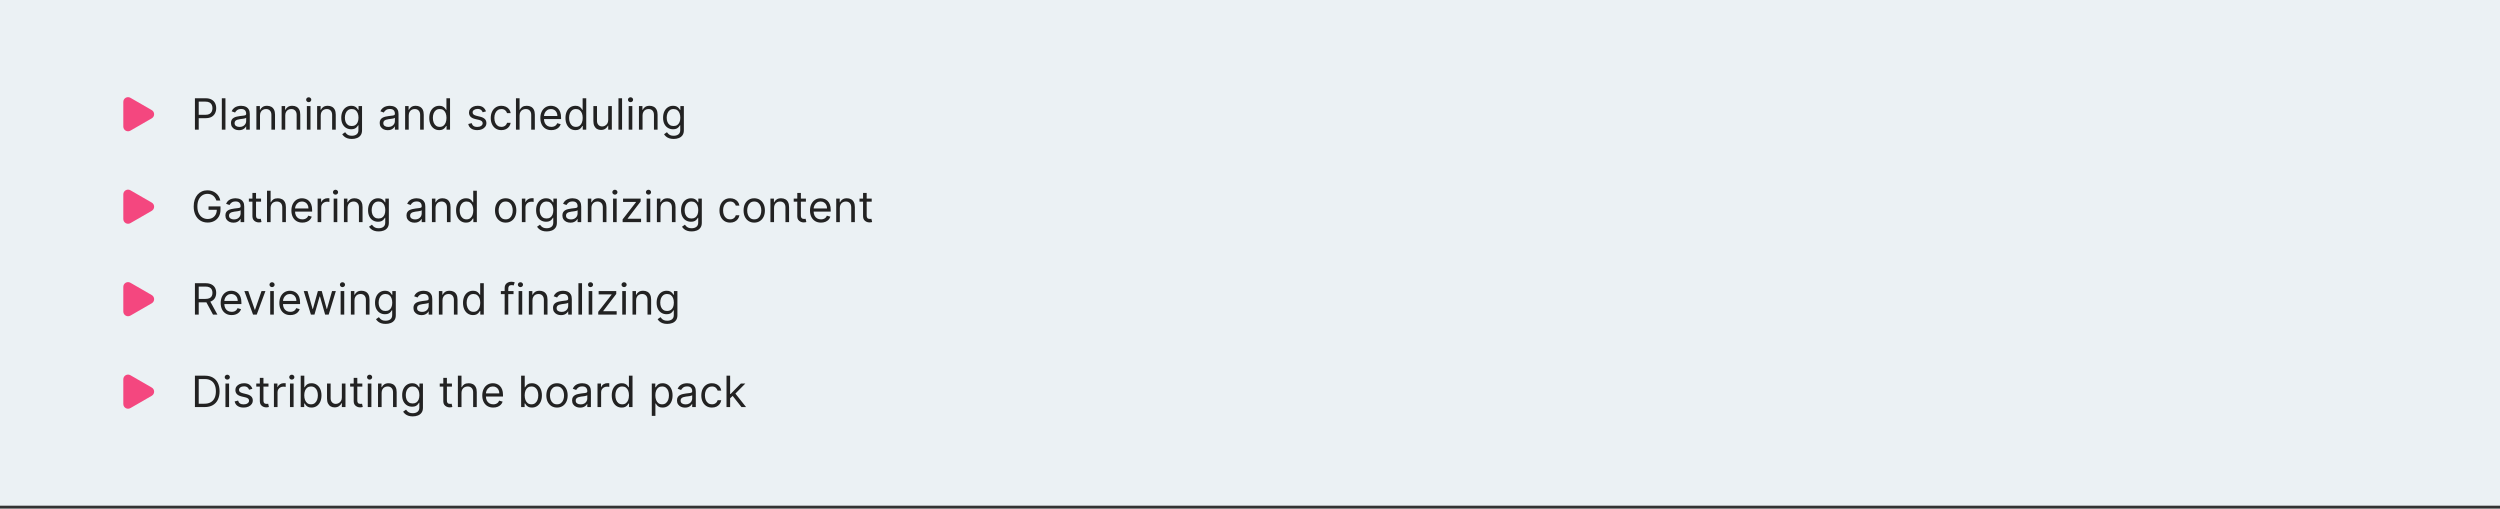 <?xml version="1.0" encoding="UTF-8"?>
<svg xmlns="http://www.w3.org/2000/svg" width="811" height="165" viewBox="0 0 811 165" fill="none">
  <rect x="0" y="0" width="811" height="165" fill="#333333" stroke="none"/>
  <rect width="811" height="164.047" fill="#EBF1F4"></rect>
  <path d="M49.231 35.722C50.256 36.314 50.256 37.795 49.231 38.387L42.308 42.384C41.282 42.976 40 42.236 40 41.052L40 33.057C40 31.873 41.282 31.133 42.308 31.725L49.231 35.722Z" fill="#F4477F"></path>
  <path d="M63.233 42.055V31.873H66.673C67.472 31.873 68.125 32.017 68.632 32.305C69.142 32.59 69.52 32.976 69.766 33.464C70.011 33.951 70.133 34.494 70.133 35.094C70.133 35.694 70.011 36.239 69.766 36.73C69.524 37.221 69.149 37.612 68.642 37.903C68.135 38.192 67.485 38.336 66.693 38.336H64.227V37.242H66.653C67.2 37.242 67.639 37.148 67.971 36.959C68.302 36.77 68.543 36.515 68.692 36.193C68.844 35.868 68.921 35.502 68.921 35.094C68.921 34.687 68.844 34.322 68.692 34.001C68.543 33.679 68.301 33.427 67.966 33.245C67.631 33.059 67.187 32.967 66.633 32.967H64.466V42.055H63.233ZM73.134 31.873V42.055H71.961V31.873H73.134ZM77.53 42.233C77.046 42.233 76.607 42.142 76.213 41.96C75.818 41.775 75.505 41.508 75.273 41.16C75.041 40.808 74.925 40.384 74.925 39.887C74.925 39.45 75.011 39.095 75.183 38.823C75.356 38.548 75.586 38.333 75.874 38.177C76.163 38.021 76.481 37.905 76.829 37.829C77.18 37.749 77.533 37.686 77.888 37.64C78.352 37.58 78.728 37.535 79.016 37.506C79.308 37.472 79.52 37.418 79.653 37.342C79.789 37.265 79.857 37.133 79.857 36.944V36.904C79.857 36.413 79.722 36.032 79.454 35.761C79.189 35.489 78.786 35.353 78.246 35.353C77.686 35.353 77.247 35.475 76.928 35.721C76.61 35.966 76.386 36.228 76.257 36.506L75.144 36.108C75.343 35.645 75.608 35.283 75.939 35.025C76.274 34.763 76.638 34.581 77.033 34.478C77.431 34.372 77.822 34.319 78.206 34.319C78.451 34.319 78.733 34.349 79.051 34.408C79.373 34.465 79.683 34.582 79.981 34.761C80.283 34.94 80.533 35.21 80.732 35.572C80.931 35.933 81.03 36.417 81.03 37.023V42.055H79.857V41.02H79.797C79.718 41.186 79.585 41.364 79.399 41.552C79.214 41.741 78.967 41.902 78.659 42.035C78.35 42.167 77.974 42.233 77.53 42.233ZM77.709 41.18C78.173 41.18 78.564 41.088 78.882 40.906C79.204 40.724 79.446 40.489 79.608 40.2C79.774 39.912 79.857 39.608 79.857 39.29V38.217C79.807 38.276 79.698 38.331 79.529 38.381C79.363 38.427 79.171 38.468 78.952 38.505C78.736 38.538 78.526 38.568 78.32 38.594C78.118 38.617 77.954 38.637 77.828 38.654C77.523 38.694 77.238 38.758 76.973 38.848C76.711 38.934 76.499 39.065 76.337 39.241C76.178 39.413 76.098 39.648 76.098 39.947C76.098 40.354 76.249 40.663 76.551 40.871C76.856 41.077 77.242 41.18 77.709 41.18ZM84.345 37.461V42.055H83.171V34.418H84.305V35.611H84.404C84.584 35.224 84.855 34.912 85.22 34.677C85.584 34.438 86.055 34.319 86.632 34.319C87.149 34.319 87.601 34.425 87.989 34.637C88.377 34.846 88.678 35.164 88.894 35.592C89.109 36.016 89.217 36.553 89.217 37.202V42.055H88.044V37.282C88.044 36.682 87.888 36.215 87.576 35.88C87.265 35.542 86.837 35.373 86.294 35.373C85.919 35.373 85.584 35.454 85.289 35.616C84.998 35.779 84.767 36.016 84.598 36.327C84.429 36.639 84.345 37.017 84.345 37.461ZM92.534 37.461V42.055H91.361V34.418H92.495V35.611H92.594C92.773 35.224 93.045 34.912 93.409 34.677C93.774 34.438 94.245 34.319 94.821 34.319C95.338 34.319 95.791 34.425 96.178 34.637C96.566 34.846 96.868 35.164 97.083 35.592C97.299 36.016 97.406 36.553 97.406 37.202V42.055H96.233V37.282C96.233 36.682 96.077 36.215 95.766 35.88C95.454 35.542 95.027 35.373 94.483 35.373C94.109 35.373 93.774 35.454 93.479 35.616C93.187 35.779 92.957 36.016 92.788 36.327C92.619 36.639 92.534 37.017 92.534 37.461ZM99.55 42.055V34.418H100.724V42.055H99.55ZM100.147 33.145C99.918 33.145 99.721 33.068 99.555 32.912C99.393 32.756 99.312 32.569 99.312 32.35C99.312 32.131 99.393 31.944 99.555 31.788C99.721 31.633 99.918 31.555 100.147 31.555C100.376 31.555 100.571 31.633 100.734 31.788C100.899 31.944 100.982 32.131 100.982 32.35C100.982 32.569 100.899 32.756 100.734 32.912C100.571 33.068 100.376 33.145 100.147 33.145ZM104.046 37.461V42.055H102.873V34.418H104.006V35.611H104.106C104.285 35.224 104.556 34.912 104.921 34.677C105.286 34.438 105.756 34.319 106.333 34.319C106.85 34.319 107.302 34.425 107.69 34.637C108.078 34.846 108.38 35.164 108.595 35.592C108.81 36.016 108.918 36.553 108.918 37.202V42.055H107.745V37.282C107.745 36.682 107.589 36.215 107.278 35.88C106.966 35.542 106.538 35.373 105.995 35.373C105.62 35.373 105.286 35.454 104.991 35.616C104.699 35.779 104.469 36.016 104.3 36.327C104.131 36.639 104.046 37.017 104.046 37.461ZM114.145 45.077C113.578 45.077 113.091 45.004 112.683 44.858C112.275 44.716 111.935 44.527 111.664 44.292C111.395 44.06 111.181 43.811 111.022 43.546L111.957 42.89C112.063 43.029 112.197 43.188 112.36 43.367C112.522 43.549 112.744 43.707 113.026 43.839C113.311 43.975 113.684 44.043 114.145 44.043C114.761 44.043 115.27 43.894 115.671 43.596C116.072 43.297 116.272 42.83 116.272 42.194V40.643H116.173C116.087 40.782 115.964 40.954 115.805 41.16C115.649 41.362 115.424 41.542 115.129 41.702C114.837 41.857 114.443 41.935 113.946 41.935C113.329 41.935 112.776 41.789 112.285 41.498C111.798 41.206 111.412 40.782 111.127 40.225C110.845 39.668 110.704 38.992 110.704 38.197C110.704 37.414 110.842 36.733 111.117 36.153C111.392 35.57 111.775 35.119 112.265 34.801C112.756 34.48 113.323 34.319 113.966 34.319C114.463 34.319 114.857 34.402 115.149 34.567C115.444 34.73 115.669 34.915 115.825 35.124C115.984 35.33 116.107 35.499 116.193 35.631H116.312V34.418H117.446V42.273C117.446 42.93 117.297 43.463 116.998 43.874C116.703 44.288 116.306 44.592 115.805 44.784C115.308 44.98 114.754 45.077 114.145 45.077ZM114.105 40.881C114.575 40.881 114.973 40.774 115.298 40.558C115.623 40.343 115.87 40.033 116.039 39.628C116.208 39.224 116.292 38.74 116.292 38.177C116.292 37.627 116.209 37.141 116.044 36.72C115.878 36.299 115.633 35.969 115.308 35.731C114.983 35.492 114.582 35.373 114.105 35.373C113.608 35.373 113.193 35.499 112.862 35.751C112.534 36.002 112.287 36.341 112.121 36.765C111.959 37.189 111.877 37.66 111.877 38.177C111.877 38.707 111.96 39.176 112.126 39.584C112.295 39.988 112.544 40.306 112.872 40.538C113.203 40.767 113.614 40.881 114.105 40.881ZM125.778 42.233C125.294 42.233 124.855 42.142 124.461 41.96C124.066 41.775 123.753 41.508 123.521 41.16C123.289 40.808 123.173 40.384 123.173 39.887C123.173 39.45 123.259 39.095 123.431 38.823C123.604 38.548 123.834 38.333 124.123 38.177C124.411 38.021 124.729 37.905 125.077 37.829C125.428 37.749 125.781 37.686 126.136 37.64C126.6 37.58 126.976 37.535 127.265 37.506C127.556 37.472 127.768 37.418 127.901 37.342C128.037 37.265 128.105 37.133 128.105 36.944V36.904C128.105 36.413 127.971 36.032 127.702 35.761C127.437 35.489 127.034 35.353 126.494 35.353C125.934 35.353 125.495 35.475 125.176 35.721C124.858 35.966 124.635 36.228 124.505 36.506L123.392 36.108C123.591 35.645 123.856 35.283 124.187 35.025C124.522 34.763 124.886 34.581 125.281 34.478C125.679 34.372 126.07 34.319 126.454 34.319C126.699 34.319 126.981 34.349 127.299 34.408C127.621 34.465 127.931 34.582 128.229 34.761C128.531 34.94 128.781 35.21 128.98 35.572C129.179 35.933 129.278 36.417 129.278 37.023V42.055H128.105V41.02H128.045C127.966 41.186 127.833 41.364 127.647 41.552C127.462 41.741 127.215 41.902 126.907 42.035C126.598 42.167 126.222 42.233 125.778 42.233ZM125.957 41.18C126.421 41.18 126.812 41.088 127.13 40.906C127.452 40.724 127.694 40.489 127.856 40.2C128.022 39.912 128.105 39.608 128.105 39.29V38.217C128.055 38.276 127.946 38.331 127.777 38.381C127.611 38.427 127.419 38.468 127.2 38.505C126.984 38.538 126.774 38.568 126.569 38.594C126.366 38.617 126.202 38.637 126.076 38.654C125.771 38.694 125.486 38.758 125.221 38.848C124.959 38.934 124.747 39.065 124.585 39.241C124.426 39.413 124.346 39.648 124.346 39.947C124.346 40.354 124.497 40.663 124.799 40.871C125.104 41.077 125.49 41.18 125.957 41.18ZM132.593 37.461V42.055H131.42V34.418H132.553V35.611H132.653C132.831 35.224 133.103 34.912 133.468 34.677C133.832 34.438 134.303 34.319 134.88 34.319C135.397 34.319 135.849 34.425 136.237 34.637C136.625 34.846 136.926 35.164 137.142 35.592C137.357 36.016 137.465 36.553 137.465 37.202V42.055H136.292V37.282C136.292 36.682 136.136 36.215 135.824 35.88C135.513 35.542 135.085 35.373 134.542 35.373C134.167 35.373 133.832 35.454 133.537 35.616C133.246 35.779 133.015 36.016 132.846 36.327C132.677 36.639 132.593 37.017 132.593 37.461ZM142.493 42.214C141.856 42.214 141.294 42.053 140.807 41.731C140.32 41.407 139.939 40.949 139.664 40.359C139.389 39.766 139.251 39.065 139.251 38.256C139.251 37.454 139.389 36.758 139.664 36.168C139.939 35.578 140.322 35.123 140.812 34.801C141.303 34.48 141.869 34.319 142.512 34.319C143.01 34.319 143.402 34.402 143.691 34.567C143.982 34.73 144.204 34.915 144.357 35.124C144.513 35.33 144.634 35.499 144.72 35.631H144.819V31.873H145.993V42.055H144.859V40.881H144.72C144.634 41.02 144.511 41.196 144.352 41.408C144.193 41.617 143.966 41.804 143.671 41.97C143.376 42.133 142.983 42.214 142.493 42.214ZM142.652 41.16C143.122 41.16 143.52 41.037 143.845 40.792C144.17 40.543 144.417 40.2 144.586 39.763C144.755 39.322 144.839 38.813 144.839 38.236C144.839 37.666 144.756 37.167 144.591 36.74C144.425 36.309 144.18 35.974 143.855 35.736C143.53 35.494 143.129 35.373 142.652 35.373C142.154 35.373 141.74 35.5 141.409 35.756C141.081 36.008 140.834 36.35 140.668 36.785C140.506 37.216 140.424 37.7 140.424 38.236C140.424 38.78 140.507 39.274 140.673 39.718C140.842 40.159 141.091 40.51 141.419 40.772C141.75 41.03 142.161 41.16 142.652 41.16ZM157.651 36.128L156.597 36.427C156.531 36.251 156.433 36.08 156.304 35.915C156.178 35.746 156.005 35.606 155.787 35.497C155.568 35.388 155.288 35.333 154.946 35.333C154.479 35.333 154.09 35.441 153.778 35.656C153.47 35.868 153.316 36.138 153.316 36.467C153.316 36.758 153.422 36.989 153.634 37.157C153.846 37.327 154.177 37.467 154.628 37.58L155.762 37.858C156.444 38.024 156.953 38.278 157.288 38.619C157.623 38.957 157.79 39.393 157.79 39.927C157.79 40.364 157.664 40.755 157.412 41.1C157.164 41.445 156.816 41.717 156.368 41.915C155.921 42.114 155.4 42.214 154.807 42.214C154.028 42.214 153.384 42.045 152.873 41.707C152.363 41.368 152.04 40.875 151.904 40.225L153.017 39.947C153.123 40.358 153.324 40.666 153.619 40.871C153.917 41.077 154.307 41.18 154.787 41.18C155.334 41.18 155.768 41.064 156.09 40.832C156.415 40.596 156.577 40.315 156.577 39.986C156.577 39.721 156.484 39.499 156.299 39.32C156.113 39.138 155.828 39.002 155.444 38.913L154.171 38.614C153.471 38.449 152.958 38.192 152.63 37.844C152.305 37.492 152.142 37.053 152.142 36.526C152.142 36.095 152.263 35.714 152.505 35.383C152.751 35.051 153.084 34.791 153.505 34.602C153.929 34.413 154.409 34.319 154.946 34.319C155.702 34.319 156.295 34.484 156.726 34.816C157.16 35.147 157.469 35.585 157.651 36.128ZM162.659 42.214C161.943 42.214 161.326 42.045 160.809 41.707C160.292 41.368 159.894 40.903 159.616 40.309C159.338 39.716 159.198 39.038 159.198 38.276C159.198 37.501 159.341 36.816 159.626 36.223C159.914 35.626 160.315 35.161 160.829 34.826C161.346 34.488 161.949 34.319 162.639 34.319C163.176 34.319 163.66 34.418 164.09 34.617C164.521 34.816 164.874 35.094 165.149 35.452C165.424 35.81 165.595 36.228 165.661 36.705H164.488C164.399 36.357 164.2 36.049 163.892 35.78C163.587 35.509 163.176 35.373 162.659 35.373C162.201 35.373 161.8 35.492 161.455 35.731C161.114 35.966 160.847 36.299 160.655 36.73C160.466 37.157 160.372 37.66 160.372 38.236C160.372 38.826 160.464 39.34 160.65 39.778C160.839 40.215 161.104 40.555 161.445 40.797C161.79 41.039 162.195 41.16 162.659 41.16C162.963 41.16 163.24 41.107 163.489 41.001C163.737 40.895 163.948 40.742 164.12 40.543C164.293 40.344 164.415 40.106 164.488 39.827H165.661C165.595 40.278 165.431 40.684 165.169 41.045C164.911 41.403 164.568 41.688 164.14 41.9C163.716 42.109 163.222 42.214 162.659 42.214ZM168.55 37.461V42.055H167.377V31.873H168.55V35.611H168.649C168.828 35.217 169.097 34.904 169.455 34.672C169.816 34.436 170.297 34.319 170.896 34.319C171.417 34.319 171.873 34.423 172.264 34.632C172.655 34.837 172.958 35.154 173.173 35.582C173.392 36.006 173.502 36.546 173.502 37.202V42.055H172.328V37.282C172.328 36.675 172.171 36.206 171.856 35.875C171.544 35.54 171.112 35.373 170.558 35.373C170.174 35.373 169.829 35.454 169.524 35.616C169.223 35.779 168.984 36.016 168.808 36.327C168.636 36.639 168.55 37.017 168.55 37.461ZM178.85 42.214C178.114 42.214 177.479 42.051 176.946 41.726C176.415 41.398 176.006 40.941 175.718 40.354C175.433 39.764 175.29 39.078 175.29 38.296C175.29 37.514 175.433 36.825 175.718 36.228C176.006 35.628 176.407 35.161 176.921 34.826C177.438 34.488 178.041 34.319 178.73 34.319C179.128 34.319 179.521 34.385 179.909 34.518C180.297 34.65 180.65 34.866 180.968 35.164C181.286 35.459 181.539 35.85 181.728 36.337C181.917 36.825 182.012 37.424 182.012 38.137V38.634H176.125V37.62H180.819C180.819 37.189 180.732 36.805 180.56 36.467C180.391 36.128 180.149 35.862 179.834 35.666C179.523 35.471 179.155 35.373 178.73 35.373C178.263 35.373 177.859 35.489 177.517 35.721C177.179 35.95 176.919 36.248 176.737 36.616C176.555 36.983 176.463 37.378 176.463 37.799V38.475C176.463 39.052 176.563 39.541 176.762 39.942C176.964 40.339 177.244 40.643 177.602 40.851C177.96 41.057 178.376 41.16 178.85 41.16C179.158 41.16 179.436 41.117 179.685 41.03C179.937 40.941 180.154 40.808 180.336 40.633C180.519 40.454 180.659 40.232 180.759 39.967L181.892 40.285C181.773 40.669 181.573 41.007 181.291 41.299C181.009 41.587 180.661 41.813 180.247 41.975C179.833 42.134 179.367 42.214 178.85 42.214ZM186.68 42.214C186.044 42.214 185.482 42.053 184.995 41.731C184.507 41.407 184.126 40.949 183.851 40.359C183.576 39.766 183.439 39.065 183.439 38.256C183.439 37.454 183.576 36.758 183.851 36.168C184.126 35.578 184.509 35.123 185 34.801C185.49 34.48 186.057 34.319 186.7 34.319C187.197 34.319 187.59 34.402 187.878 34.567C188.17 34.73 188.392 34.915 188.544 35.124C188.7 35.33 188.821 35.499 188.907 35.631H189.007V31.873H190.18V42.055H189.047V40.881H188.907C188.821 41.02 188.699 41.196 188.539 41.408C188.38 41.617 188.153 41.804 187.858 41.97C187.563 42.133 187.171 42.214 186.68 42.214ZM186.839 41.16C187.31 41.16 187.708 41.037 188.032 40.792C188.357 40.543 188.604 40.2 188.773 39.763C188.942 39.322 189.027 38.813 189.027 38.236C189.027 37.666 188.944 37.167 188.778 36.74C188.612 36.309 188.367 35.974 188.042 35.736C187.717 35.494 187.316 35.373 186.839 35.373C186.342 35.373 185.928 35.5 185.596 35.756C185.268 36.008 185.021 36.35 184.855 36.785C184.693 37.216 184.612 37.7 184.612 38.236C184.612 38.78 184.695 39.274 184.86 39.718C185.029 40.159 185.278 40.51 185.606 40.772C185.938 41.03 186.349 41.16 186.839 41.16ZM197.304 38.932V34.418H198.478V42.055H197.304V40.762H197.225C197.046 41.15 196.767 41.48 196.39 41.751C196.012 42.02 195.534 42.154 194.958 42.154C194.48 42.154 194.056 42.05 193.685 41.841C193.314 41.629 193.022 41.31 192.81 40.886C192.598 40.459 192.492 39.92 192.492 39.27V34.418H193.665V39.191C193.665 39.748 193.821 40.192 194.132 40.523C194.447 40.855 194.848 41.02 195.336 41.02C195.627 41.02 195.924 40.946 196.225 40.797C196.53 40.648 196.786 40.419 196.991 40.111C197.2 39.802 197.304 39.41 197.304 38.932ZM201.8 31.873V42.055H200.627V31.873H201.8ZM203.949 42.055V34.418H205.122V42.055H203.949ZM204.545 33.145C204.317 33.145 204.12 33.068 203.954 32.912C203.791 32.756 203.71 32.569 203.71 32.35C203.71 32.131 203.791 31.944 203.954 31.788C204.12 31.633 204.317 31.555 204.545 31.555C204.774 31.555 204.97 31.633 205.132 31.788C205.298 31.944 205.381 32.131 205.381 32.35C205.381 32.569 205.298 32.756 205.132 32.912C204.97 33.068 204.774 33.145 204.545 33.145ZM208.444 37.461V42.055H207.271V34.418H208.405V35.611H208.504C208.683 35.224 208.955 34.912 209.319 34.677C209.684 34.438 210.155 34.319 210.731 34.319C211.248 34.319 211.701 34.425 212.089 34.637C212.476 34.846 212.778 35.164 212.993 35.592C213.209 36.016 213.317 36.553 213.317 37.202V42.055H212.143V37.282C212.143 36.682 211.988 36.215 211.676 35.88C211.364 35.542 210.937 35.373 210.393 35.373C210.019 35.373 209.684 35.454 209.389 35.616C209.097 35.779 208.867 36.016 208.698 36.327C208.529 36.639 208.444 37.017 208.444 37.461ZM218.543 45.077C217.976 45.077 217.489 45.004 217.081 44.858C216.674 44.716 216.334 44.527 216.062 44.292C215.794 44.06 215.58 43.811 215.421 43.546L216.355 42.89C216.462 43.029 216.596 43.188 216.758 43.367C216.921 43.549 217.143 43.707 217.424 43.839C217.709 43.975 218.082 44.043 218.543 44.043C219.159 44.043 219.668 43.894 220.069 43.596C220.47 43.297 220.671 42.83 220.671 42.194V40.643H220.571C220.485 40.782 220.363 40.954 220.203 41.16C220.048 41.362 219.822 41.542 219.527 41.702C219.236 41.857 218.841 41.935 218.344 41.935C217.728 41.935 217.174 41.789 216.684 41.498C216.196 41.206 215.81 40.782 215.525 40.225C215.243 39.668 215.103 38.992 215.103 38.197C215.103 37.414 215.24 36.733 215.515 36.153C215.79 35.57 216.173 35.119 216.664 34.801C217.154 34.48 217.721 34.319 218.364 34.319C218.861 34.319 219.256 34.402 219.547 34.567C219.842 34.73 220.068 34.915 220.223 35.124C220.382 35.33 220.505 35.499 220.591 35.631H220.711V34.418H221.844V42.273C221.844 42.93 221.695 43.463 221.397 43.874C221.102 44.288 220.704 44.592 220.203 44.784C219.706 44.98 219.153 45.077 218.543 45.077ZM218.503 40.881C218.974 40.881 219.372 40.774 219.696 40.558C220.021 40.343 220.268 40.033 220.437 39.628C220.606 39.224 220.691 38.74 220.691 38.177C220.691 37.627 220.608 37.141 220.442 36.72C220.276 36.299 220.031 35.969 219.706 35.731C219.382 35.492 218.98 35.373 218.503 35.373C218.006 35.373 217.592 35.499 217.26 35.751C216.932 36.002 216.685 36.341 216.52 36.765C216.357 37.189 216.276 37.66 216.276 38.177C216.276 38.707 216.359 39.176 216.525 39.584C216.694 39.988 216.942 40.306 217.27 40.538C217.602 40.767 218.013 40.881 218.503 40.881Z" fill="#222222"></path>
  <path d="M49.231 65.722C50.256 66.314 50.256 67.795 49.231 68.387L42.308 72.384C41.282 72.976 40 72.236 40 71.052L40 63.057C40 61.873 41.282 61.133 42.308 61.725L49.231 65.722Z" fill="#F4477F"></path>
  <path d="M70.193 65.055C70.084 64.72 69.94 64.42 69.761 64.155C69.585 63.886 69.374 63.657 69.129 63.469C68.887 63.28 68.612 63.136 68.304 63.036C67.996 62.937 67.658 62.887 67.29 62.887C66.687 62.887 66.138 63.043 65.644 63.354C65.15 63.666 64.758 64.125 64.466 64.731C64.174 65.338 64.028 66.082 64.028 66.964C64.028 67.845 64.176 68.589 64.471 69.196C64.766 69.802 65.165 70.261 65.669 70.573C66.173 70.885 66.74 71.04 67.369 71.04C67.953 71.04 68.466 70.916 68.91 70.668C69.358 70.416 69.706 70.061 69.954 69.604C70.206 69.143 70.332 68.601 70.332 67.978L70.71 68.057H67.648V66.964H71.526V68.057C71.526 68.896 71.347 69.625 70.989 70.245C70.634 70.865 70.144 71.345 69.517 71.687C68.894 72.025 68.178 72.194 67.369 72.194C66.468 72.194 65.676 71.982 64.993 71.557C64.313 71.133 63.783 70.53 63.402 69.748C63.024 68.966 62.835 68.037 62.835 66.964C62.835 66.158 62.943 65.434 63.158 64.791C63.377 64.145 63.685 63.595 64.083 63.141C64.481 62.686 64.951 62.338 65.495 62.096C66.039 61.855 66.637 61.733 67.29 61.733C67.827 61.733 68.327 61.815 68.791 61.977C69.258 62.136 69.674 62.363 70.039 62.658C70.407 62.95 70.713 63.3 70.959 63.707C71.204 64.112 71.373 64.561 71.466 65.055H70.193ZM75.725 72.234C75.241 72.234 74.802 72.142 74.408 71.96C74.013 71.775 73.7 71.508 73.468 71.16C73.236 70.808 73.12 70.384 73.12 69.887C73.12 69.45 73.206 69.095 73.379 68.823C73.551 68.548 73.781 68.332 74.07 68.177C74.358 68.021 74.676 67.905 75.024 67.829C75.376 67.749 75.729 67.686 76.083 67.64C76.547 67.58 76.924 67.535 77.212 67.506C77.504 67.472 77.716 67.418 77.848 67.341C77.984 67.265 78.052 67.133 78.052 66.944V66.904C78.052 66.413 77.918 66.032 77.649 65.76C77.384 65.489 76.981 65.353 76.441 65.353C75.881 65.353 75.442 65.475 75.124 65.721C74.806 65.966 74.582 66.228 74.453 66.506L73.339 66.109C73.538 65.644 73.803 65.283 74.134 65.025C74.469 64.763 74.834 64.581 75.228 64.478C75.626 64.372 76.017 64.319 76.401 64.319C76.647 64.319 76.928 64.349 77.247 64.408C77.568 64.465 77.878 64.582 78.176 64.761C78.478 64.94 78.728 65.21 78.927 65.572C79.126 65.933 79.225 66.417 79.225 67.023V72.055H78.052V71.02H77.992C77.913 71.186 77.78 71.364 77.595 71.552C77.409 71.741 77.162 71.902 76.854 72.035C76.546 72.167 76.169 72.234 75.725 72.234ZM75.904 71.18C76.368 71.18 76.759 71.088 77.078 70.906C77.399 70.724 77.641 70.489 77.803 70.2C77.969 69.912 78.052 69.609 78.052 69.29V68.216C78.002 68.276 77.893 68.331 77.724 68.381C77.558 68.427 77.366 68.468 77.147 68.505C76.932 68.538 76.721 68.568 76.516 68.594C76.314 68.618 76.15 68.637 76.024 68.654C75.719 68.694 75.434 68.758 75.168 68.848C74.907 68.934 74.695 69.065 74.532 69.241C74.373 69.413 74.293 69.648 74.293 69.947C74.293 70.354 74.444 70.662 74.746 70.871C75.051 71.077 75.437 71.18 75.904 71.18ZM84.688 64.418V65.412H80.731V64.418H84.688ZM81.884 62.589H83.057V69.867C83.057 70.198 83.105 70.447 83.201 70.613C83.301 70.775 83.427 70.885 83.579 70.941C83.735 70.994 83.899 71.02 84.071 71.02C84.201 71.02 84.307 71.014 84.39 71.001C84.472 70.984 84.539 70.971 84.588 70.961L84.827 72.015C84.748 72.045 84.636 72.075 84.494 72.104C84.351 72.137 84.171 72.154 83.952 72.154C83.621 72.154 83.296 72.083 82.978 71.94C82.663 71.798 82.401 71.581 82.192 71.289C81.987 70.997 81.884 70.629 81.884 70.185V62.589ZM87.79 67.461V72.055H86.617V61.873H87.79V65.611H87.89C88.069 65.217 88.337 64.904 88.695 64.672C89.056 64.436 89.537 64.319 90.137 64.319C90.657 64.319 91.113 64.423 91.504 64.632C91.895 64.838 92.198 65.154 92.414 65.582C92.632 66.006 92.742 66.546 92.742 67.202V72.055H91.569V67.282C91.569 66.675 91.411 66.206 91.096 65.875C90.785 65.54 90.352 65.373 89.799 65.373C89.414 65.373 89.07 65.454 88.765 65.616C88.463 65.779 88.224 66.016 88.049 66.327C87.876 66.639 87.79 67.017 87.79 67.461ZM98.09 72.214C97.354 72.214 96.719 72.051 96.186 71.726C95.656 71.398 95.246 70.941 94.958 70.354C94.673 69.764 94.53 69.078 94.53 68.296C94.53 67.514 94.673 66.825 94.958 66.228C95.246 65.628 95.647 65.161 96.161 64.826C96.678 64.488 97.281 64.319 97.971 64.319C98.368 64.319 98.761 64.385 99.149 64.518C99.537 64.65 99.89 64.866 100.208 65.164C100.526 65.459 100.78 65.85 100.969 66.337C101.157 66.825 101.252 67.424 101.252 68.137V68.634H95.366V67.62H100.059C100.059 67.189 99.973 66.805 99.8 66.466C99.631 66.128 99.389 65.862 99.074 65.666C98.763 65.471 98.395 65.373 97.971 65.373C97.503 65.373 97.099 65.489 96.758 65.721C96.42 65.95 96.159 66.248 95.977 66.616C95.795 66.984 95.704 67.378 95.704 67.799V68.475C95.704 69.052 95.803 69.541 96.002 69.942C96.204 70.339 96.484 70.643 96.842 70.851C97.2 71.057 97.616 71.16 98.09 71.16C98.398 71.16 98.677 71.117 98.925 71.03C99.177 70.941 99.394 70.808 99.576 70.633C99.759 70.454 99.9 70.232 99.999 69.966L101.133 70.285C101.013 70.669 100.813 71.007 100.531 71.299C100.249 71.587 99.901 71.813 99.487 71.975C99.073 72.134 98.607 72.214 98.09 72.214ZM103.037 72.055V64.418H104.17V65.572H104.25C104.389 65.194 104.641 64.887 105.006 64.652C105.37 64.416 105.781 64.299 106.238 64.299C106.325 64.299 106.432 64.3 106.562 64.304C106.691 64.307 106.789 64.312 106.855 64.319V65.512C106.815 65.502 106.724 65.487 106.581 65.467C106.442 65.444 106.295 65.432 106.139 65.432C105.768 65.432 105.436 65.51 105.145 65.666C104.856 65.819 104.628 66.031 104.459 66.302C104.293 66.571 104.21 66.877 104.21 67.222V72.055H103.037ZM108.246 72.055V64.418H109.419V72.055H108.246ZM108.842 63.145C108.614 63.145 108.416 63.068 108.251 62.912C108.088 62.756 108.007 62.569 108.007 62.35C108.007 62.131 108.088 61.944 108.251 61.788C108.416 61.633 108.614 61.555 108.842 61.555C109.071 61.555 109.267 61.633 109.429 61.788C109.595 61.944 109.678 62.131 109.678 62.35C109.678 62.569 109.595 62.756 109.429 62.912C109.267 63.068 109.071 63.145 108.842 63.145ZM112.741 67.461V72.055H111.568V64.418H112.702V65.611H112.801C112.98 65.224 113.252 64.912 113.616 64.677C113.981 64.438 114.452 64.319 115.028 64.319C115.545 64.319 115.998 64.425 116.385 64.637C116.773 64.846 117.075 65.164 117.29 65.591C117.506 66.016 117.613 66.553 117.613 67.202V72.055H116.44V67.282C116.44 66.682 116.284 66.215 115.973 65.88C115.661 65.542 115.234 65.373 114.69 65.373C114.316 65.373 113.981 65.454 113.686 65.616C113.394 65.779 113.164 66.016 112.995 66.327C112.826 66.639 112.741 67.017 112.741 67.461ZM122.84 75.077C122.273 75.077 121.786 75.004 121.378 74.859C120.971 74.716 120.631 74.527 120.359 74.292C120.091 74.06 119.877 73.811 119.718 73.546L120.652 72.89C120.758 73.029 120.893 73.188 121.055 73.367C121.217 73.549 121.44 73.707 121.721 73.839C122.006 73.975 122.379 74.043 122.84 74.043C123.456 74.043 123.965 73.894 124.366 73.596C124.767 73.297 124.968 72.83 124.968 72.194V70.643H124.868C124.782 70.782 124.659 70.954 124.5 71.16C124.345 71.362 124.119 71.543 123.824 71.702C123.533 71.857 123.138 71.935 122.641 71.935C122.025 71.935 121.471 71.789 120.98 71.498C120.493 71.206 120.107 70.782 119.822 70.225C119.54 69.668 119.4 68.992 119.4 68.197C119.4 67.414 119.537 66.733 119.812 66.153C120.087 65.57 120.47 65.119 120.961 64.801C121.451 64.48 122.018 64.319 122.661 64.319C123.158 64.319 123.552 64.402 123.844 64.567C124.139 64.73 124.364 64.915 124.52 65.124C124.679 65.33 124.802 65.499 124.888 65.631H125.007V64.418H126.141V72.273C126.141 72.93 125.992 73.463 125.694 73.874C125.399 74.288 125.001 74.592 124.5 74.784C124.003 74.98 123.45 75.077 122.84 75.077ZM122.8 70.881C123.271 70.881 123.668 70.774 123.993 70.558C124.318 70.343 124.565 70.033 124.734 69.628C124.903 69.224 124.988 68.74 124.988 68.177C124.988 67.626 124.905 67.141 124.739 66.72C124.573 66.299 124.328 65.969 124.003 65.731C123.678 65.492 123.277 65.373 122.8 65.373C122.303 65.373 121.889 65.499 121.557 65.751C121.229 66.002 120.982 66.341 120.816 66.765C120.654 67.189 120.573 67.66 120.573 68.177C120.573 68.707 120.656 69.176 120.821 69.584C120.99 69.988 121.239 70.306 121.567 70.538C121.899 70.767 122.31 70.881 122.8 70.881ZM134.473 72.234C133.989 72.234 133.55 72.142 133.156 71.96C132.761 71.775 132.448 71.508 132.216 71.16C131.984 70.808 131.868 70.384 131.868 69.887C131.868 69.45 131.954 69.095 132.127 68.823C132.299 68.548 132.529 68.332 132.818 68.177C133.106 68.021 133.424 67.905 133.772 67.829C134.124 67.749 134.477 67.686 134.831 67.64C135.295 67.58 135.672 67.535 135.96 67.506C136.252 67.472 136.464 67.418 136.596 67.341C136.732 67.265 136.8 67.133 136.8 66.944V66.904C136.8 66.413 136.666 66.032 136.397 65.76C136.132 65.489 135.73 65.353 135.189 65.353C134.629 65.353 134.19 65.475 133.872 65.721C133.554 65.966 133.33 66.228 133.201 66.506L132.087 66.109C132.286 65.644 132.551 65.283 132.882 65.025C133.217 64.763 133.582 64.581 133.976 64.478C134.374 64.372 134.765 64.319 135.15 64.319C135.395 64.319 135.676 64.349 135.995 64.408C136.316 64.465 136.626 64.582 136.924 64.761C137.226 64.94 137.476 65.21 137.675 65.572C137.874 65.933 137.973 66.417 137.973 67.023V72.055H136.8V71.02H136.74C136.661 71.186 136.528 71.364 136.343 71.552C136.157 71.741 135.91 71.902 135.602 72.035C135.294 72.167 134.917 72.234 134.473 72.234ZM134.652 71.18C135.116 71.18 135.507 71.088 135.826 70.906C136.147 70.724 136.389 70.489 136.551 70.2C136.717 69.912 136.8 69.609 136.8 69.29V68.216C136.75 68.276 136.641 68.331 136.472 68.381C136.306 68.427 136.114 68.468 135.895 68.505C135.68 68.538 135.469 68.568 135.264 68.594C135.062 68.618 134.898 68.637 134.772 68.654C134.467 68.694 134.182 68.758 133.917 68.848C133.655 68.934 133.443 69.065 133.28 69.241C133.121 69.413 133.042 69.648 133.042 69.947C133.042 70.354 133.192 70.662 133.494 70.871C133.799 71.077 134.185 71.18 134.652 71.18ZM141.288 67.461V72.055H140.115V64.418H141.248V65.611H141.348C141.527 65.224 141.799 64.912 142.163 64.677C142.528 64.438 142.998 64.319 143.575 64.319C144.092 64.319 144.545 64.425 144.932 64.637C145.32 64.846 145.622 65.164 145.837 65.591C146.053 66.016 146.16 66.553 146.16 67.202V72.055H144.987V67.282C144.987 66.682 144.831 66.215 144.52 65.88C144.208 65.542 143.781 65.373 143.237 65.373C142.863 65.373 142.528 65.454 142.233 65.616C141.941 65.779 141.711 66.016 141.542 66.327C141.373 66.639 141.288 67.017 141.288 67.461ZM151.188 72.214C150.551 72.214 149.99 72.053 149.502 71.731C149.015 71.407 148.634 70.949 148.359 70.359C148.084 69.766 147.946 69.065 147.946 68.256C147.946 67.454 148.084 66.758 148.359 66.168C148.634 65.578 149.017 65.123 149.507 64.801C149.998 64.48 150.565 64.319 151.208 64.319C151.705 64.319 152.098 64.402 152.386 64.567C152.678 64.73 152.9 64.915 153.052 65.124C153.208 65.33 153.329 65.499 153.415 65.631H153.515V61.873H154.688V72.055H153.554V70.881H153.415C153.329 71.02 153.206 71.196 153.047 71.408C152.888 71.617 152.661 71.804 152.366 71.97C152.071 72.132 151.678 72.214 151.188 72.214ZM151.347 71.16C151.818 71.16 152.215 71.037 152.54 70.792C152.865 70.543 153.112 70.2 153.281 69.763C153.45 69.322 153.534 68.813 153.534 68.236C153.534 67.666 153.452 67.168 153.286 66.74C153.12 66.309 152.875 65.974 152.55 65.736C152.225 65.494 151.824 65.373 151.347 65.373C150.85 65.373 150.435 65.5 150.104 65.756C149.776 66.007 149.529 66.35 149.363 66.785C149.201 67.216 149.12 67.7 149.12 68.236C149.12 68.78 149.203 69.274 149.368 69.718C149.537 70.159 149.786 70.51 150.114 70.772C150.445 71.03 150.856 71.16 151.347 71.16ZM164.039 72.214C163.35 72.214 162.745 72.05 162.225 71.722C161.708 71.393 161.303 70.934 161.012 70.344C160.723 69.754 160.579 69.065 160.579 68.276C160.579 67.481 160.723 66.786 161.012 66.193C161.303 65.6 161.708 65.139 162.225 64.811C162.745 64.483 163.35 64.319 164.039 64.319C164.729 64.319 165.332 64.483 165.849 64.811C166.369 65.139 166.774 65.6 167.062 66.193C167.354 66.786 167.5 67.481 167.5 68.276C167.5 69.065 167.354 69.754 167.062 70.344C166.774 70.934 166.369 71.393 165.849 71.722C165.332 72.05 164.729 72.214 164.039 72.214ZM164.039 71.16C164.563 71.16 164.994 71.025 165.332 70.757C165.67 70.489 165.92 70.135 166.083 69.698C166.245 69.26 166.326 68.787 166.326 68.276C166.326 67.766 166.245 67.29 166.083 66.849C165.92 66.409 165.67 66.052 165.332 65.78C164.994 65.509 164.563 65.373 164.039 65.373C163.516 65.373 163.085 65.509 162.747 65.78C162.409 66.052 162.158 66.409 161.996 66.849C161.834 67.29 161.752 67.766 161.752 68.276C161.752 68.787 161.834 69.26 161.996 69.698C162.158 70.135 162.409 70.489 162.747 70.757C163.085 71.025 163.516 71.16 164.039 71.16ZM169.291 72.055V64.418H170.424V65.572H170.504C170.643 65.194 170.895 64.887 171.259 64.652C171.624 64.416 172.035 64.299 172.492 64.299C172.579 64.299 172.686 64.3 172.816 64.304C172.945 64.307 173.043 64.312 173.109 64.319V65.512C173.069 65.502 172.978 65.487 172.835 65.467C172.696 65.444 172.549 65.432 172.393 65.432C172.022 65.432 171.69 65.51 171.399 65.666C171.11 65.819 170.882 66.031 170.713 66.302C170.547 66.571 170.464 66.877 170.464 67.222V72.055H169.291ZM177.35 75.077C176.783 75.077 176.296 75.004 175.888 74.859C175.48 74.716 175.141 74.527 174.869 74.292C174.6 74.06 174.387 73.811 174.227 73.546L175.162 72.89C175.268 73.029 175.402 73.188 175.565 73.367C175.727 73.549 175.949 73.707 176.231 73.839C176.516 73.975 176.889 74.043 177.35 74.043C177.966 74.043 178.475 73.894 178.876 73.596C179.277 73.297 179.477 72.83 179.477 72.194V70.643H179.378C179.292 70.782 179.169 70.954 179.01 71.16C178.854 71.362 178.629 71.543 178.334 71.702C178.042 71.857 177.648 71.935 177.151 71.935C176.534 71.935 175.981 71.789 175.49 71.498C175.003 71.206 174.617 70.782 174.332 70.225C174.05 69.668 173.909 68.992 173.909 68.197C173.909 67.414 174.047 66.733 174.322 66.153C174.597 65.57 174.98 65.119 175.47 64.801C175.961 64.48 176.528 64.319 177.171 64.319C177.668 64.319 178.062 64.402 178.354 64.567C178.649 64.73 178.874 64.915 179.03 65.124C179.189 65.33 179.312 65.499 179.398 65.631H179.517V64.418H180.651V72.273C180.651 72.93 180.502 73.463 180.203 73.874C179.908 74.288 179.511 74.592 179.01 74.784C178.513 74.98 177.959 75.077 177.35 75.077ZM177.31 70.881C177.78 70.881 178.178 70.774 178.503 70.558C178.828 70.343 179.075 70.033 179.244 69.628C179.413 69.224 179.497 68.74 179.497 68.177C179.497 67.626 179.414 67.141 179.249 66.72C179.083 66.299 178.838 65.969 178.513 65.731C178.188 65.492 177.787 65.373 177.31 65.373C176.813 65.373 176.398 65.499 176.067 65.751C175.739 66.002 175.492 66.341 175.326 66.765C175.164 67.189 175.083 67.66 175.083 68.177C175.083 68.707 175.165 69.176 175.331 69.584C175.5 69.988 175.749 70.306 176.077 70.538C176.408 70.767 176.819 70.881 177.31 70.881ZM185.046 72.234C184.562 72.234 184.123 72.142 183.728 71.96C183.334 71.775 183.021 71.508 182.789 71.16C182.557 70.808 182.441 70.384 182.441 69.887C182.441 69.45 182.527 69.095 182.699 68.823C182.871 68.548 183.102 68.332 183.39 68.177C183.678 68.021 183.997 67.905 184.345 67.829C184.696 67.749 185.049 67.686 185.404 67.64C185.868 67.58 186.244 67.535 186.532 67.506C186.824 67.472 187.036 67.418 187.169 67.341C187.304 67.265 187.372 67.133 187.372 66.944V66.904C187.372 66.413 187.238 66.032 186.97 65.76C186.704 65.489 186.302 65.353 185.762 65.353C185.201 65.353 184.762 65.475 184.444 65.721C184.126 65.966 183.902 66.228 183.773 66.506L182.659 66.109C182.858 65.644 183.123 65.283 183.455 65.025C183.789 64.763 184.154 64.581 184.548 64.478C184.946 64.372 185.337 64.319 185.722 64.319C185.967 64.319 186.249 64.349 186.567 64.408C186.888 64.465 187.198 64.582 187.497 64.761C187.798 64.94 188.048 65.21 188.247 65.572C188.446 65.933 188.546 66.417 188.546 67.023V72.055H187.372V71.02H187.313C187.233 71.186 187.101 71.364 186.915 71.552C186.729 71.741 186.482 71.902 186.174 72.035C185.866 72.167 185.49 72.234 185.046 72.234ZM185.225 71.18C185.689 71.18 186.08 71.088 186.398 70.906C186.719 70.724 186.961 70.489 187.124 70.2C187.289 69.912 187.372 69.609 187.372 69.29V68.216C187.323 68.276 187.213 68.331 187.044 68.381C186.878 68.427 186.686 68.468 186.468 68.505C186.252 68.538 186.042 68.568 185.836 68.594C185.634 68.618 185.47 68.637 185.344 68.654C185.039 68.694 184.754 68.758 184.489 68.848C184.227 68.934 184.015 69.065 183.852 69.241C183.693 69.413 183.614 69.648 183.614 69.947C183.614 70.354 183.765 70.662 184.066 70.871C184.371 71.077 184.757 71.18 185.225 71.18ZM191.86 67.461V72.055H190.687V64.418H191.821V65.611H191.92C192.099 65.224 192.371 64.912 192.735 64.677C193.1 64.438 193.571 64.319 194.147 64.319C194.664 64.319 195.117 64.425 195.505 64.637C195.892 64.846 196.194 65.164 196.409 65.591C196.625 66.016 196.733 66.553 196.733 67.202V72.055H195.559V67.282C195.559 66.682 195.404 66.215 195.092 65.88C194.78 65.542 194.353 65.373 193.809 65.373C193.435 65.373 193.1 65.454 192.805 65.616C192.513 65.779 192.283 66.016 192.114 66.327C191.945 66.639 191.86 67.017 191.86 67.461ZM198.877 72.055V64.418H200.05V72.055H198.877ZM199.473 63.145C199.244 63.145 199.047 63.068 198.882 62.912C198.719 62.756 198.638 62.569 198.638 62.35C198.638 62.131 198.719 61.944 198.882 61.788C199.047 61.633 199.244 61.555 199.473 61.555C199.702 61.555 199.897 61.633 200.06 61.788C200.226 61.944 200.308 62.131 200.308 62.35C200.308 62.569 200.226 62.756 200.06 62.912C199.897 63.068 199.702 63.145 199.473 63.145ZM201.98 72.055V71.16L206.315 65.591V65.512H202.119V64.418H207.827V65.353L203.611 70.881V70.961H207.966V72.055H201.98ZM209.773 72.055V64.418H210.946V72.055H209.773ZM210.37 63.145C210.141 63.145 209.944 63.068 209.778 62.912C209.616 62.756 209.534 62.569 209.534 62.35C209.534 62.131 209.616 61.944 209.778 61.788C209.944 61.633 210.141 61.555 210.37 61.555C210.598 61.555 210.794 61.633 210.956 61.788C211.122 61.944 211.205 62.131 211.205 62.35C211.205 62.569 211.122 62.756 210.956 62.912C210.794 63.068 210.598 63.145 210.37 63.145ZM214.269 67.461V72.055H213.095V64.418H214.229V65.611H214.328C214.507 65.224 214.779 64.912 215.144 64.677C215.508 64.438 215.979 64.319 216.556 64.319C217.073 64.319 217.525 64.425 217.913 64.637C218.301 64.846 218.602 65.164 218.818 65.591C219.033 66.016 219.141 66.553 219.141 67.202V72.055H217.968V67.282C217.968 66.682 217.812 66.215 217.5 65.88C217.189 65.542 216.761 65.373 216.218 65.373C215.843 65.373 215.508 65.454 215.213 65.616C214.922 65.779 214.691 66.016 214.522 66.327C214.353 66.639 214.269 67.017 214.269 67.461ZM224.367 75.077C223.8 75.077 223.313 75.004 222.906 74.859C222.498 74.716 222.158 74.527 221.886 74.292C221.618 74.06 221.404 73.811 221.245 73.546L222.18 72.89C222.286 73.029 222.42 73.188 222.582 73.367C222.745 73.549 222.967 73.707 223.249 73.839C223.534 73.975 223.906 74.043 224.367 74.043C224.984 74.043 225.492 73.894 225.893 73.596C226.295 73.297 226.495 72.83 226.495 72.194V70.643H226.396C226.309 70.782 226.187 70.954 226.028 71.16C225.872 71.362 225.647 71.543 225.352 71.702C225.06 71.857 224.665 71.935 224.168 71.935C223.552 71.935 222.998 71.789 222.508 71.498C222.021 71.206 221.634 70.782 221.349 70.225C221.068 69.668 220.927 68.992 220.927 68.197C220.927 67.414 221.064 66.733 221.339 66.153C221.615 65.57 221.997 65.119 222.488 64.801C222.978 64.48 223.545 64.319 224.188 64.319C224.685 64.319 225.08 64.402 225.371 64.567C225.666 64.73 225.892 64.915 226.048 65.124C226.207 65.33 226.329 65.499 226.415 65.631H226.535V64.418H227.668V72.273C227.668 72.93 227.519 73.463 227.221 73.874C226.926 74.288 226.528 74.592 226.028 74.784C225.531 74.98 224.977 75.077 224.367 75.077ZM224.327 70.881C224.798 70.881 225.196 70.774 225.521 70.558C225.845 70.343 226.092 70.033 226.261 69.628C226.43 69.224 226.515 68.74 226.515 68.177C226.515 67.626 226.432 67.141 226.266 66.72C226.101 66.299 225.855 65.969 225.531 65.731C225.206 65.492 224.805 65.373 224.327 65.373C223.83 65.373 223.416 65.499 223.085 65.751C222.756 66.002 222.509 66.341 222.344 66.765C222.181 67.189 222.1 67.66 222.1 68.177C222.1 68.707 222.183 69.176 222.349 69.584C222.518 69.988 222.766 70.306 223.094 70.538C223.426 70.767 223.837 70.881 224.327 70.881ZM236.856 72.214C236.14 72.214 235.523 72.045 235.006 71.707C234.489 71.368 234.092 70.903 233.813 70.309C233.535 69.716 233.396 69.038 233.396 68.276C233.396 67.501 233.538 66.816 233.823 66.223C234.112 65.626 234.513 65.161 235.026 64.826C235.543 64.488 236.147 64.319 236.836 64.319C237.373 64.319 237.857 64.418 238.288 64.617C238.719 64.816 239.071 65.094 239.347 65.452C239.622 65.81 239.792 66.228 239.859 66.705H238.685C238.596 66.357 238.397 66.049 238.089 65.78C237.784 65.509 237.373 65.373 236.856 65.373C236.398 65.373 235.997 65.492 235.653 65.731C235.311 65.966 235.045 66.299 234.852 66.73C234.663 67.157 234.569 67.66 234.569 68.236C234.569 68.826 234.662 69.34 234.847 69.778C235.036 70.215 235.301 70.555 235.643 70.797C235.987 71.039 236.392 71.16 236.856 71.16C237.161 71.16 237.438 71.107 237.686 71.001C237.935 70.894 238.145 70.742 238.317 70.543C238.49 70.344 238.612 70.106 238.685 69.827H239.859C239.792 70.278 239.628 70.684 239.366 71.045C239.108 71.403 238.765 71.688 238.337 71.9C237.913 72.109 237.419 72.214 236.856 72.214ZM244.676 72.214C243.987 72.214 243.382 72.05 242.862 71.722C242.344 71.393 241.94 70.934 241.648 70.344C241.36 69.754 241.216 69.065 241.216 68.276C241.216 67.481 241.36 66.786 241.648 66.193C241.94 65.6 242.344 65.139 242.862 64.811C243.382 64.483 243.987 64.319 244.676 64.319C245.366 64.319 245.969 64.483 246.486 64.811C247.006 65.139 247.411 65.6 247.699 66.193C247.991 66.786 248.136 67.481 248.136 68.276C248.136 69.065 247.991 69.754 247.699 70.344C247.411 70.934 247.006 71.393 246.486 71.722C245.969 72.05 245.366 72.214 244.676 72.214ZM244.676 71.16C245.2 71.16 245.631 71.025 245.969 70.757C246.307 70.489 246.557 70.135 246.719 69.698C246.882 69.26 246.963 68.787 246.963 68.276C246.963 67.766 246.882 67.29 246.719 66.849C246.557 66.409 246.307 66.052 245.969 65.78C245.631 65.509 245.2 65.373 244.676 65.373C244.152 65.373 243.722 65.509 243.384 65.78C243.045 66.052 242.795 66.409 242.633 66.849C242.47 67.29 242.389 67.766 242.389 68.276C242.389 68.787 242.47 69.26 242.633 69.698C242.795 70.135 243.045 70.489 243.384 70.757C243.722 71.025 244.152 71.16 244.676 71.16ZM251.101 67.461V72.055H249.927V64.418H251.061V65.611H251.16C251.339 65.224 251.611 64.912 251.976 64.677C252.34 64.438 252.811 64.319 253.388 64.319C253.905 64.319 254.357 64.425 254.745 64.637C255.133 64.846 255.434 65.164 255.65 65.591C255.865 66.016 255.973 66.553 255.973 67.202V72.055H254.8V67.282C254.8 66.682 254.644 66.215 254.332 65.88C254.021 65.542 253.593 65.373 253.05 65.373C252.675 65.373 252.34 65.454 252.045 65.616C251.754 65.779 251.523 66.016 251.354 66.327C251.185 66.639 251.101 67.017 251.101 67.461ZM261.438 64.418V65.412H257.48V64.418H261.438ZM258.634 62.589H259.807V69.867C259.807 70.198 259.855 70.447 259.951 70.613C260.051 70.775 260.177 70.885 260.329 70.941C260.485 70.994 260.649 71.02 260.821 71.02C260.951 71.02 261.057 71.014 261.14 71.001C261.222 70.984 261.289 70.971 261.338 70.961L261.577 72.015C261.498 72.045 261.386 72.075 261.244 72.104C261.101 72.137 260.921 72.154 260.702 72.154C260.371 72.154 260.046 72.083 259.728 71.94C259.413 71.798 259.151 71.581 258.942 71.289C258.737 70.997 258.634 70.629 258.634 70.185V62.589ZM266.322 72.214C265.587 72.214 264.952 72.051 264.418 71.726C263.888 71.398 263.479 70.941 263.19 70.354C262.905 69.764 262.763 69.078 262.763 68.296C262.763 67.514 262.905 66.825 263.19 66.228C263.479 65.628 263.88 65.161 264.393 64.826C264.911 64.488 265.514 64.319 266.203 64.319C266.601 64.319 266.994 64.385 267.381 64.518C267.769 64.65 268.122 64.866 268.44 65.164C268.759 65.459 269.012 65.85 269.201 66.337C269.39 66.825 269.484 67.424 269.484 68.137V68.634H263.598V67.62H268.291C268.291 67.189 268.205 66.805 268.033 66.466C267.864 66.128 267.622 65.862 267.307 65.666C266.995 65.471 266.627 65.373 266.203 65.373C265.736 65.373 265.331 65.489 264.99 65.721C264.652 65.95 264.392 66.248 264.21 66.616C264.027 66.984 263.936 67.378 263.936 67.799V68.475C263.936 69.052 264.036 69.541 264.234 69.942C264.437 70.339 264.717 70.643 265.075 70.851C265.433 71.057 265.848 71.16 266.322 71.16C266.631 71.16 266.909 71.117 267.158 71.03C267.41 70.941 267.627 70.808 267.809 70.633C267.991 70.454 268.132 70.232 268.232 69.966L269.365 70.285C269.246 70.669 269.045 71.007 268.763 71.299C268.482 71.587 268.134 71.813 267.719 71.975C267.305 72.134 266.839 72.214 266.322 72.214ZM272.442 67.461V72.055H271.269V64.418H272.403V65.611H272.502C272.681 65.224 272.953 64.912 273.317 64.677C273.682 64.438 274.153 64.319 274.729 64.319C275.246 64.319 275.699 64.425 276.087 64.637C276.474 64.846 276.776 65.164 276.991 65.591C277.207 66.016 277.315 66.553 277.315 67.202V72.055H276.141V67.282C276.141 66.682 275.986 66.215 275.674 65.88C275.362 65.542 274.935 65.373 274.391 65.373C274.017 65.373 273.682 65.454 273.387 65.616C273.095 65.779 272.865 66.016 272.696 66.327C272.527 66.639 272.442 67.017 272.442 67.461ZM282.78 64.418V65.412H278.822V64.418H282.78ZM279.976 62.589H281.149V69.867C281.149 70.198 281.197 70.447 281.293 70.613C281.393 70.775 281.519 70.885 281.671 70.941C281.827 70.994 281.991 71.02 282.163 71.02C282.292 71.02 282.398 71.014 282.481 71.001C282.564 70.984 282.631 70.971 282.68 70.961L282.919 72.015C282.839 72.045 282.728 72.075 282.586 72.104C282.443 72.137 282.263 72.154 282.044 72.154C281.712 72.154 281.388 72.083 281.069 71.94C280.755 71.798 280.493 71.581 280.284 71.289C280.078 70.997 279.976 70.629 279.976 70.185V62.589Z" fill="#222222"></path>
  <path d="M49.231 95.722C50.256 96.314 50.256 97.795 49.231 98.387L42.308 102.384C41.282 102.976 40 102.236 40 101.052L40 93.058C40 91.873 41.282 91.133 42.308 91.725L49.231 95.722Z" fill="#F4477F"></path>
  <path d="M63.233 102.055V91.873H66.673C67.469 91.873 68.122 92.009 68.632 92.28C69.142 92.549 69.52 92.918 69.766 93.389C70.011 93.86 70.133 94.395 70.133 94.995C70.133 95.595 70.011 96.127 69.766 96.591C69.52 97.055 69.144 97.419 68.637 97.684C68.13 97.946 67.482 98.077 66.693 98.077H63.909V96.964H66.653C67.197 96.964 67.635 96.884 67.966 96.725C68.301 96.566 68.543 96.341 68.692 96.049C68.844 95.754 68.921 95.403 68.921 94.995C68.921 94.587 68.844 94.231 68.692 93.926C68.539 93.621 68.296 93.386 67.961 93.22C67.626 93.051 67.184 92.966 66.633 92.966H64.466V102.055H63.233ZM68.026 97.481L70.531 102.055H69.099L66.633 97.481H68.026ZM75.149 102.214C74.413 102.214 73.778 102.051 73.245 101.726C72.714 101.398 72.305 100.941 72.016 100.354C71.731 99.764 71.589 99.078 71.589 98.296C71.589 97.514 71.731 96.825 72.016 96.228C72.305 95.628 72.706 95.161 73.22 94.826C73.737 94.488 74.34 94.319 75.029 94.319C75.427 94.319 75.82 94.385 76.208 94.518C76.595 94.65 76.948 94.866 77.266 95.164C77.585 95.459 77.838 95.85 78.027 96.337C78.216 96.825 78.311 97.424 78.311 98.137V98.634H72.424V97.62H77.117C77.117 97.189 77.031 96.805 76.859 96.466C76.69 96.128 76.448 95.862 76.133 95.666C75.821 95.471 75.454 95.373 75.029 95.373C74.562 95.373 74.158 95.489 73.816 95.721C73.478 95.95 73.218 96.248 73.036 96.616C72.853 96.984 72.762 97.378 72.762 97.799V98.475C72.762 99.052 72.862 99.541 73.061 99.942C73.263 100.339 73.543 100.643 73.901 100.851C74.259 101.057 74.675 101.16 75.149 101.16C75.457 101.16 75.735 101.117 75.984 101.03C76.236 100.941 76.453 100.808 76.635 100.633C76.817 100.454 76.958 100.232 77.058 99.966L78.191 100.285C78.072 100.669 77.871 101.007 77.59 101.299C77.308 101.587 76.96 101.813 76.546 101.975C76.131 102.134 75.666 102.214 75.149 102.214ZM86.107 94.418L83.283 102.055H82.09L79.266 94.418H80.539L82.647 100.503H82.727L84.835 94.418H86.107ZM87.656 102.055V94.418H88.829V102.055H87.656ZM88.252 93.145C88.024 93.145 87.827 93.068 87.661 92.912C87.499 92.756 87.417 92.569 87.417 92.35C87.417 92.131 87.499 91.944 87.661 91.788C87.827 91.632 88.024 91.555 88.252 91.555C88.481 91.555 88.677 91.632 88.839 91.788C89.005 91.944 89.088 92.131 89.088 92.35C89.088 92.569 89.005 92.756 88.839 92.912C88.677 93.068 88.481 93.145 88.252 93.145ZM94.18 102.214C93.444 102.214 92.809 102.051 92.276 101.726C91.745 101.398 91.336 100.941 91.048 100.354C90.763 99.764 90.62 99.078 90.62 98.296C90.62 97.514 90.763 96.825 91.048 96.228C91.336 95.628 91.737 95.161 92.251 94.826C92.768 94.488 93.371 94.319 94.061 94.319C94.458 94.319 94.851 94.385 95.239 94.518C95.627 94.65 95.98 94.866 96.298 95.164C96.616 95.459 96.87 95.85 97.058 96.337C97.247 96.825 97.342 97.424 97.342 98.137V98.634H91.455V97.62H96.149C96.149 97.189 96.062 96.805 95.89 96.466C95.721 96.128 95.479 95.862 95.164 95.666C94.853 95.471 94.485 95.373 94.061 95.373C93.593 95.373 93.189 95.489 92.847 95.721C92.509 95.95 92.249 96.248 92.067 96.616C91.885 96.984 91.793 97.378 91.793 97.799V98.475C91.793 99.052 91.893 99.541 92.092 99.942C92.294 100.339 92.574 100.643 92.932 100.851C93.29 101.057 93.706 101.16 94.18 101.16C94.488 101.16 94.766 101.117 95.015 101.03C95.267 100.941 95.484 100.808 95.666 100.633C95.849 100.454 95.99 100.232 96.089 99.966L97.222 100.285C97.103 100.669 96.903 101.007 96.621 101.299C96.339 101.587 95.991 101.813 95.577 101.975C95.163 102.134 94.697 102.214 94.18 102.214ZM100.857 102.055L98.53 94.418H99.763L101.414 100.265H101.493L103.124 94.418H104.377L105.987 100.245H106.067L107.718 94.418H108.95L106.624 102.055H105.47L103.8 96.188H103.681L102.01 102.055H100.857ZM110.502 102.055V94.418H111.675V102.055H110.502ZM111.098 93.145C110.869 93.145 110.672 93.068 110.507 92.912C110.344 92.756 110.263 92.569 110.263 92.35C110.263 92.131 110.344 91.944 110.507 91.788C110.672 91.632 110.869 91.555 111.098 91.555C111.327 91.555 111.522 91.632 111.685 91.788C111.851 91.944 111.933 92.131 111.933 92.35C111.933 92.569 111.851 92.756 111.685 92.912C111.522 93.068 111.327 93.145 111.098 93.145ZM114.997 97.461V102.055H113.824V94.418H114.957V95.611H115.057C115.236 95.224 115.508 94.912 115.872 94.677C116.237 94.438 116.707 94.319 117.284 94.319C117.801 94.319 118.254 94.425 118.641 94.637C119.029 94.846 119.331 95.164 119.546 95.591C119.762 96.016 119.869 96.553 119.869 97.202V102.055H118.696V97.282C118.696 96.682 118.54 96.215 118.229 95.88C117.917 95.542 117.49 95.373 116.946 95.373C116.571 95.373 116.237 95.454 115.942 95.616C115.65 95.779 115.42 96.016 115.251 96.327C115.082 96.639 114.997 97.017 114.997 97.461ZM125.096 105.077C124.529 105.077 124.042 105.004 123.634 104.859C123.226 104.716 122.887 104.527 122.615 104.292C122.346 104.06 122.133 103.811 121.974 103.546L122.908 102.89C123.014 103.029 123.148 103.188 123.311 103.367C123.473 103.549 123.695 103.707 123.977 103.839C124.262 103.975 124.635 104.043 125.096 104.043C125.712 104.043 126.221 103.894 126.622 103.596C127.023 103.297 127.224 102.83 127.224 102.194V100.643H127.124C127.038 100.782 126.915 100.954 126.756 101.16C126.6 101.362 126.375 101.542 126.08 101.702C125.788 101.857 125.394 101.935 124.897 101.935C124.28 101.935 123.727 101.789 123.236 101.498C122.749 101.206 122.363 100.782 122.078 100.225C121.796 99.668 121.655 98.992 121.655 98.197C121.655 97.414 121.793 96.733 122.068 96.153C122.343 95.57 122.726 95.119 123.216 94.801C123.707 94.48 124.274 94.319 124.917 94.319C125.414 94.319 125.808 94.402 126.1 94.567C126.395 94.73 126.62 94.915 126.776 95.124C126.935 95.33 127.058 95.499 127.144 95.631H127.263V94.418H128.397V102.273C128.397 102.93 128.248 103.463 127.949 103.874C127.654 104.288 127.257 104.592 126.756 104.784C126.259 104.98 125.706 105.077 125.096 105.077ZM125.056 100.881C125.527 100.881 125.924 100.774 126.249 100.558C126.574 100.343 126.821 100.033 126.99 99.628C127.159 99.224 127.243 98.74 127.243 98.177C127.243 97.626 127.161 97.141 126.995 96.72C126.829 96.299 126.584 95.969 126.259 95.731C125.934 95.492 125.533 95.373 125.056 95.373C124.559 95.373 124.144 95.499 123.813 95.751C123.485 96.002 123.238 96.341 123.072 96.765C122.91 97.189 122.829 97.66 122.829 98.177C122.829 98.707 122.912 99.176 123.077 99.584C123.246 99.988 123.495 100.306 123.823 100.538C124.154 100.767 124.565 100.881 125.056 100.881ZM136.729 102.234C136.245 102.234 135.806 102.142 135.412 101.96C135.017 101.774 134.704 101.508 134.472 101.16C134.24 100.808 134.124 100.384 134.124 99.887C134.124 99.45 134.21 99.095 134.383 98.823C134.555 98.548 134.785 98.332 135.074 98.177C135.362 98.021 135.68 97.905 136.028 97.829C136.38 97.749 136.733 97.686 137.087 97.64C137.551 97.58 137.927 97.535 138.216 97.506C138.507 97.472 138.72 97.418 138.852 97.341C138.988 97.265 139.056 97.133 139.056 96.944V96.904C139.056 96.413 138.922 96.032 138.653 95.76C138.388 95.489 137.985 95.353 137.445 95.353C136.885 95.353 136.446 95.475 136.128 95.721C135.809 95.966 135.586 96.228 135.456 96.506L134.343 96.109C134.542 95.644 134.807 95.283 135.138 95.025C135.473 94.763 135.838 94.581 136.232 94.478C136.63 94.372 137.021 94.319 137.405 94.319C137.651 94.319 137.932 94.349 138.251 94.408C138.572 94.465 138.882 94.582 139.18 94.761C139.482 94.94 139.732 95.21 139.931 95.572C140.13 95.933 140.229 96.417 140.229 97.023V102.055H139.056V101.02H138.996C138.917 101.186 138.784 101.364 138.599 101.552C138.413 101.741 138.166 101.902 137.858 102.035C137.55 102.167 137.173 102.234 136.729 102.234ZM136.908 101.18C137.372 101.18 137.763 101.088 138.081 100.906C138.403 100.724 138.645 100.489 138.807 100.2C138.973 99.912 139.056 99.609 139.056 99.29V98.216C139.006 98.276 138.897 98.331 138.728 98.381C138.562 98.427 138.37 98.468 138.151 98.505C137.936 98.538 137.725 98.568 137.52 98.594C137.318 98.618 137.153 98.637 137.028 98.654C136.723 98.694 136.438 98.758 136.172 98.848C135.911 98.934 135.698 99.065 135.536 99.241C135.377 99.413 135.297 99.648 135.297 99.947C135.297 100.354 135.448 100.663 135.75 100.871C136.055 101.077 136.441 101.18 136.908 101.18ZM143.544 97.461V102.055H142.371V94.418H143.504V95.611H143.604C143.783 95.224 144.054 94.912 144.419 94.677C144.784 94.438 145.254 94.319 145.831 94.319C146.348 94.319 146.8 94.425 147.188 94.637C147.576 94.846 147.878 95.164 148.093 95.591C148.308 96.016 148.416 96.553 148.416 97.202V102.055H147.243V97.282C147.243 96.682 147.087 96.215 146.776 95.88C146.464 95.542 146.036 95.373 145.493 95.373C145.118 95.373 144.784 95.454 144.489 95.616C144.197 95.779 143.967 96.016 143.798 96.327C143.629 96.639 143.544 97.017 143.544 97.461ZM153.444 102.214C152.807 102.214 152.246 102.053 151.758 101.731C151.271 101.407 150.89 100.949 150.615 100.359C150.34 99.766 150.202 99.065 150.202 98.256C150.202 97.454 150.34 96.758 150.615 96.168C150.89 95.578 151.273 95.123 151.763 94.801C152.254 94.48 152.821 94.319 153.464 94.319C153.961 94.319 154.354 94.402 154.642 94.567C154.934 94.73 155.156 94.915 155.308 95.124C155.464 95.33 155.585 95.499 155.671 95.631H155.77V91.873H156.944V102.055H155.81V100.881H155.671C155.585 101.02 155.462 101.196 155.303 101.408C155.144 101.617 154.917 101.804 154.622 101.97C154.327 102.132 153.934 102.214 153.444 102.214ZM153.603 101.16C154.073 101.16 154.471 101.037 154.796 100.792C155.121 100.543 155.368 100.2 155.537 99.763C155.706 99.322 155.79 98.813 155.79 98.236C155.79 97.666 155.707 97.168 155.542 96.74C155.376 96.309 155.131 95.974 154.806 95.736C154.481 95.494 154.08 95.373 153.603 95.373C153.106 95.373 152.691 95.5 152.36 95.756C152.032 96.007 151.785 96.35 151.619 96.785C151.457 97.216 151.376 97.7 151.376 98.236C151.376 98.78 151.458 99.274 151.624 99.718C151.793 100.159 152.042 100.51 152.37 100.772C152.701 101.03 153.112 101.16 153.603 101.16ZM166.594 94.418V95.412H162.477V94.418H166.594ZM163.71 102.055V93.364C163.71 92.927 163.813 92.562 164.018 92.27C164.224 91.979 164.491 91.76 164.819 91.614C165.147 91.468 165.493 91.395 165.858 91.395C166.146 91.395 166.381 91.419 166.564 91.465C166.746 91.511 166.882 91.555 166.971 91.594L166.633 92.609C166.574 92.589 166.491 92.564 166.385 92.534C166.282 92.504 166.146 92.489 165.977 92.489C165.589 92.489 165.309 92.587 165.137 92.782C164.968 92.978 164.883 93.265 164.883 93.643V102.055H163.71ZM168.238 102.055V94.418H169.411V102.055H168.238ZM168.835 93.145C168.606 93.145 168.409 93.068 168.243 92.912C168.08 92.756 167.999 92.569 167.999 92.35C167.999 92.131 168.08 91.944 168.243 91.788C168.409 91.632 168.606 91.555 168.835 91.555C169.063 91.555 169.259 91.632 169.421 91.788C169.587 91.944 169.67 92.131 169.67 92.35C169.67 92.569 169.587 92.756 169.421 92.912C169.259 93.068 169.063 93.145 168.835 93.145ZM172.733 97.461V102.055H171.56V94.418H172.694V95.611H172.793C172.972 95.224 173.244 94.912 173.608 94.677C173.973 94.438 174.444 94.319 175.02 94.319C175.537 94.319 175.99 94.425 176.378 94.637C176.765 94.846 177.067 95.164 177.282 95.591C177.498 96.016 177.606 96.553 177.606 97.202V102.055H176.432V97.282C176.432 96.682 176.277 96.215 175.965 95.88C175.653 95.542 175.226 95.373 174.682 95.373C174.308 95.373 173.973 95.454 173.678 95.616C173.386 95.779 173.156 96.016 172.987 96.327C172.818 96.639 172.733 97.017 172.733 97.461ZM181.997 102.234C181.513 102.234 181.074 102.142 180.679 101.96C180.285 101.774 179.972 101.508 179.74 101.16C179.508 100.808 179.392 100.384 179.392 99.887C179.392 99.45 179.478 99.095 179.65 98.823C179.823 98.548 180.053 98.332 180.341 98.177C180.63 98.021 180.948 97.905 181.296 97.829C181.647 97.749 182 97.686 182.355 97.64C182.819 97.58 183.195 97.535 183.483 97.506C183.775 97.472 183.987 97.418 184.12 97.341C184.256 97.265 184.324 97.133 184.324 96.944V96.904C184.324 96.413 184.189 96.032 183.921 95.76C183.656 95.489 183.253 95.353 182.713 95.353C182.153 95.353 181.713 95.475 181.395 95.721C181.077 95.966 180.853 96.228 180.724 96.506L179.61 96.109C179.809 95.644 180.074 95.283 180.406 95.025C180.741 94.763 181.105 94.581 181.5 94.478C181.897 94.372 182.288 94.319 182.673 94.319C182.918 94.319 183.2 94.349 183.518 94.408C183.84 94.465 184.15 94.582 184.448 94.761C184.749 94.94 185 95.21 185.199 95.572C185.397 95.933 185.497 96.417 185.497 97.023V102.055H184.324V101.02H184.264C184.184 101.186 184.052 101.364 183.866 101.552C183.681 101.741 183.434 101.902 183.125 102.035C182.817 102.167 182.441 102.234 181.997 102.234ZM182.176 101.18C182.64 101.18 183.031 101.088 183.349 100.906C183.671 100.724 183.913 100.489 184.075 100.2C184.241 99.912 184.324 99.609 184.324 99.29V98.216C184.274 98.276 184.164 98.331 183.995 98.381C183.83 98.427 183.637 98.468 183.419 98.505C183.203 98.538 182.993 98.568 182.787 98.594C182.585 98.618 182.421 98.637 182.295 98.654C181.99 98.694 181.705 98.758 181.44 98.848C181.178 98.934 180.966 99.065 180.804 99.241C180.645 99.413 180.565 99.648 180.565 99.947C180.565 100.354 180.716 100.663 181.017 100.871C181.322 101.077 181.708 101.18 182.176 101.18ZM188.812 91.873V102.055H187.638V91.873H188.812ZM190.961 102.055V94.418H192.134V102.055H190.961ZM191.557 93.145C191.328 93.145 191.131 93.068 190.966 92.912C190.803 92.756 190.722 92.569 190.722 92.35C190.722 92.131 190.803 91.944 190.966 91.788C191.131 91.632 191.328 91.555 191.557 91.555C191.786 91.555 191.981 91.632 192.144 91.788C192.31 91.944 192.392 92.131 192.392 92.35C192.392 92.569 192.31 92.756 192.144 92.912C191.981 93.068 191.786 93.145 191.557 93.145ZM194.064 102.055V101.16L198.399 95.591V95.512H194.203V94.418H199.911V95.353L195.695 100.881V100.961H200.05V102.055H194.064ZM201.857 102.055V94.418H203.03V102.055H201.857ZM202.454 93.145C202.225 93.145 202.028 93.068 201.862 92.912C201.7 92.756 201.618 92.569 201.618 92.35C201.618 92.131 201.7 91.944 201.862 91.788C202.028 91.632 202.225 91.555 202.454 91.555C202.682 91.555 202.878 91.632 203.04 91.788C203.206 91.944 203.289 92.131 203.289 92.35C203.289 92.569 203.206 92.756 203.04 92.912C202.878 93.068 202.682 93.145 202.454 93.145ZM206.353 97.461V102.055H205.179V94.418H206.313V95.611H206.412C206.591 95.224 206.863 94.912 207.228 94.677C207.592 94.438 208.063 94.319 208.64 94.319C209.157 94.319 209.609 94.425 209.997 94.637C210.385 94.846 210.686 95.164 210.902 95.591C211.117 96.016 211.225 96.553 211.225 97.202V102.055H210.051V97.282C210.051 96.682 209.896 96.215 209.584 95.88C209.273 95.542 208.845 95.373 208.301 95.373C207.927 95.373 207.592 95.454 207.297 95.616C207.006 95.779 206.775 96.016 206.606 96.327C206.437 96.639 206.353 97.017 206.353 97.461ZM216.451 105.077C215.884 105.077 215.397 105.004 214.99 104.859C214.582 104.716 214.242 104.527 213.97 104.292C213.702 104.06 213.488 103.811 213.329 103.546L214.264 102.89C214.37 103.029 214.504 103.188 214.666 103.367C214.829 103.549 215.051 103.707 215.333 103.839C215.618 103.975 215.99 104.043 216.451 104.043C217.068 104.043 217.576 103.894 217.977 103.596C218.378 103.297 218.579 102.83 218.579 102.194V100.643H218.48C218.393 100.782 218.271 100.954 218.112 101.16C217.956 101.362 217.731 101.542 217.436 101.702C217.144 101.857 216.749 101.935 216.252 101.935C215.636 101.935 215.082 101.789 214.592 101.498C214.105 101.206 213.718 100.782 213.433 100.225C213.152 99.668 213.011 98.992 213.011 98.197C213.011 97.414 213.148 96.733 213.423 96.153C213.699 95.57 214.081 95.119 214.572 94.801C215.062 94.48 215.629 94.319 216.272 94.319C216.769 94.319 217.164 94.402 217.455 94.567C217.75 94.73 217.976 94.915 218.132 95.124C218.291 95.33 218.413 95.499 218.499 95.631H218.619V94.418H219.752V102.273C219.752 102.93 219.603 103.463 219.305 103.874C219.01 104.288 218.612 104.592 218.112 104.784C217.615 104.98 217.061 105.077 216.451 105.077ZM216.411 100.881C216.882 100.881 217.28 100.774 217.605 100.558C217.929 100.343 218.176 100.033 218.345 99.628C218.514 99.224 218.599 98.74 218.599 98.177C218.599 97.626 218.516 97.141 218.35 96.72C218.185 96.299 217.939 95.969 217.615 95.731C217.29 95.492 216.889 95.373 216.411 95.373C215.914 95.373 215.5 95.499 215.169 95.751C214.84 96.002 214.593 96.341 214.428 96.765C214.265 97.189 214.184 97.66 214.184 98.177C214.184 98.707 214.267 99.176 214.433 99.584C214.602 99.988 214.85 100.306 215.178 100.538C215.51 100.767 215.921 100.881 216.411 100.881Z" fill="#222222"></path>
  <path d="M49.231 125.722C50.256 126.314 50.256 127.795 49.231 128.387L42.308 132.384C41.282 132.976 40 132.236 40 131.052L40 123.057C40 121.873 41.282 121.133 42.308 121.725L49.231 125.722Z" fill="#F4477F"></path>
  <path d="M66.375 132.055H63.233V121.873H66.514C67.502 121.873 68.347 122.077 69.05 122.484C69.752 122.889 70.291 123.47 70.665 124.229C71.04 124.985 71.227 125.89 71.227 126.944C71.227 128.004 71.038 128.917 70.66 129.683C70.283 130.445 69.733 131.032 69.01 131.443C68.287 131.851 67.409 132.055 66.375 132.055ZM64.466 130.961H66.296C67.137 130.961 67.835 130.798 68.388 130.474C68.942 130.149 69.355 129.686 69.626 129.087C69.898 128.487 70.034 127.772 70.034 126.944C70.034 126.122 69.9 125.414 69.631 124.821C69.363 124.224 68.962 123.767 68.428 123.449C67.895 123.127 67.23 122.966 66.435 122.966H64.466V130.961ZM73.136 132.055V124.418H74.31V132.055H73.136ZM73.733 123.145C73.504 123.145 73.307 123.068 73.141 122.912C72.979 122.756 72.898 122.569 72.898 122.35C72.898 122.131 72.979 121.944 73.141 121.788C73.307 121.632 73.504 121.555 73.733 121.555C73.962 121.555 74.157 121.632 74.32 121.788C74.485 121.944 74.568 122.131 74.568 122.35C74.568 122.569 74.485 122.756 74.32 122.912C74.157 123.068 73.962 123.145 73.733 123.145ZM81.868 126.128L80.814 126.427C80.748 126.251 80.65 126.08 80.52 125.915C80.394 125.746 80.222 125.606 80.003 125.497C79.785 125.388 79.505 125.333 79.163 125.333C78.696 125.333 78.306 125.441 77.995 125.656C77.687 125.868 77.532 126.138 77.532 126.466C77.532 126.758 77.639 126.989 77.851 127.158C78.063 127.327 78.394 127.467 78.845 127.58L79.978 127.859C80.661 128.024 81.17 128.278 81.505 128.619C81.84 128.957 82.007 129.393 82.007 129.927C82.007 130.364 81.881 130.755 81.629 131.1C81.38 131.445 81.032 131.716 80.585 131.915C80.138 132.114 79.617 132.214 79.024 132.214C78.245 132.214 77.6 132.045 77.09 131.707C76.58 131.368 76.257 130.875 76.121 130.225L77.234 129.947C77.34 130.358 77.541 130.666 77.836 130.871C78.134 131.077 78.523 131.18 79.004 131.18C79.551 131.18 79.985 131.064 80.307 130.832C80.632 130.596 80.794 130.315 80.794 129.986C80.794 129.721 80.701 129.499 80.515 129.32C80.33 129.138 80.045 129.002 79.66 128.913L78.388 128.614C77.688 128.449 77.174 128.192 76.846 127.844C76.522 127.492 76.359 127.053 76.359 126.526C76.359 126.095 76.48 125.714 76.722 125.383C76.967 125.051 77.3 124.791 77.721 124.602C78.146 124.413 78.626 124.319 79.163 124.319C79.919 124.319 80.512 124.484 80.943 124.816C81.377 125.147 81.685 125.585 81.868 126.128ZM87.094 124.418V125.413H83.137V124.418H87.094ZM84.29 122.589H85.463V129.867C85.463 130.199 85.511 130.447 85.608 130.613C85.707 130.775 85.833 130.885 85.985 130.941C86.141 130.994 86.305 131.02 86.478 131.02C86.607 131.02 86.713 131.014 86.796 131.001C86.879 130.984 86.945 130.971 86.995 130.961L87.233 132.015C87.154 132.045 87.043 132.074 86.9 132.104C86.758 132.137 86.577 132.154 86.358 132.154C86.027 132.154 85.702 132.083 85.384 131.94C85.069 131.798 84.807 131.581 84.598 131.289C84.393 130.997 84.29 130.629 84.29 130.185V122.589ZM88.859 132.055V124.418H89.993V125.572H90.072C90.211 125.194 90.463 124.887 90.828 124.652C91.192 124.417 91.603 124.299 92.061 124.299C92.147 124.299 92.255 124.301 92.384 124.304C92.513 124.307 92.611 124.312 92.677 124.319V125.512C92.637 125.502 92.546 125.487 92.404 125.467C92.265 125.444 92.117 125.432 91.961 125.432C91.59 125.432 91.259 125.51 90.967 125.666C90.679 125.819 90.45 126.031 90.281 126.302C90.115 126.571 90.032 126.877 90.032 127.222V132.055H88.859ZM94.068 132.055V124.418H95.241V132.055H94.068ZM94.665 123.145C94.436 123.145 94.239 123.068 94.073 122.912C93.911 122.756 93.829 122.569 93.829 122.35C93.829 122.131 93.911 121.944 94.073 121.788C94.239 121.632 94.436 121.555 94.665 121.555C94.893 121.555 95.089 121.632 95.251 121.788C95.417 121.944 95.5 122.131 95.5 122.35C95.5 122.569 95.417 122.756 95.251 122.912C95.089 123.068 94.893 123.145 94.665 123.145ZM97.549 132.055V121.873H98.723V125.631H98.822C98.908 125.499 99.028 125.33 99.18 125.124C99.336 124.915 99.558 124.73 99.846 124.567C100.138 124.402 100.532 124.319 101.029 124.319C101.672 124.319 102.239 124.48 102.73 124.801C103.22 125.123 103.603 125.578 103.878 126.168C104.153 126.758 104.291 127.454 104.291 128.256C104.291 129.065 104.153 129.766 103.878 130.359C103.603 130.949 103.222 131.407 102.735 131.731C102.248 132.053 101.686 132.214 101.049 132.214C100.559 132.214 100.166 132.132 99.871 131.97C99.576 131.804 99.349 131.617 99.19 131.408C99.031 131.196 98.908 131.02 98.822 130.881H98.683V132.055H97.549ZM98.703 128.236C98.703 128.813 98.787 129.322 98.956 129.763C99.125 130.2 99.372 130.543 99.697 130.792C100.022 131.037 100.42 131.16 100.89 131.16C101.381 131.16 101.79 131.03 102.118 130.772C102.45 130.51 102.698 130.159 102.864 129.718C103.033 129.274 103.118 128.78 103.118 128.236C103.118 127.699 103.035 127.216 102.869 126.785C102.707 126.35 102.46 126.007 102.128 125.756C101.8 125.5 101.387 125.373 100.89 125.373C100.413 125.373 100.012 125.494 99.687 125.736C99.362 125.974 99.117 126.309 98.951 126.74C98.786 127.167 98.703 127.666 98.703 128.236ZM110.898 128.932V124.418H112.071V132.055H110.898V130.762H110.819C110.64 131.15 110.361 131.48 109.983 131.751C109.605 132.02 109.128 132.154 108.551 132.154C108.074 132.154 107.65 132.05 107.279 131.841C106.908 131.629 106.616 131.31 106.404 130.886C106.192 130.459 106.086 129.92 106.086 129.27V124.418H107.259V129.191C107.259 129.748 107.415 130.192 107.726 130.523C108.041 130.855 108.442 131.02 108.929 131.02C109.221 131.02 109.518 130.946 109.819 130.797C110.124 130.648 110.379 130.419 110.585 130.111C110.794 129.802 110.898 129.41 110.898 128.932ZM117.541 124.418V125.413H113.584V124.418H117.541ZM114.737 122.589H115.911V129.867C115.911 130.199 115.959 130.447 116.055 130.613C116.154 130.775 116.28 130.885 116.433 130.941C116.588 130.994 116.753 131.02 116.925 131.02C117.054 131.02 117.16 131.014 117.243 131.001C117.326 130.984 117.392 130.971 117.442 130.961L117.681 132.015C117.601 132.045 117.49 132.074 117.347 132.104C117.205 132.137 117.024 132.154 116.806 132.154C116.474 132.154 116.149 132.083 115.831 131.94C115.516 131.798 115.254 131.581 115.046 131.289C114.84 130.997 114.737 130.629 114.737 130.185V122.589ZM119.306 132.055V124.418H120.48V132.055H119.306ZM119.903 123.145C119.674 123.145 119.477 123.068 119.311 122.912C119.149 122.756 119.068 122.569 119.068 122.35C119.068 122.131 119.149 121.944 119.311 121.788C119.477 121.632 119.674 121.555 119.903 121.555C120.132 121.555 120.327 121.632 120.49 121.788C120.655 121.944 120.738 122.131 120.738 122.35C120.738 122.569 120.655 122.756 120.49 122.912C120.327 123.068 120.132 123.145 119.903 123.145ZM123.802 127.461V132.055H122.629V124.418H123.762V125.611H123.862C124.04 125.224 124.312 124.912 124.677 124.677C125.041 124.438 125.512 124.319 126.089 124.319C126.606 124.319 127.058 124.425 127.446 124.637C127.834 124.846 128.135 125.164 128.351 125.591C128.566 126.016 128.674 126.553 128.674 127.202V132.055H127.501V127.282C127.501 126.682 127.345 126.215 127.033 125.88C126.722 125.542 126.294 125.373 125.751 125.373C125.376 125.373 125.041 125.454 124.746 125.616C124.455 125.779 124.224 126.016 124.055 126.327C123.886 126.639 123.802 127.017 123.802 127.461ZM133.9 135.077C133.334 135.077 132.846 135.004 132.439 134.859C132.031 134.716 131.691 134.527 131.42 134.292C131.151 134.06 130.937 133.811 130.778 133.546L131.713 132.89C131.819 133.029 131.953 133.188 132.116 133.367C132.278 133.549 132.5 133.707 132.782 133.839C133.067 133.975 133.44 134.043 133.9 134.043C134.517 134.043 135.026 133.894 135.427 133.596C135.828 133.297 136.028 132.83 136.028 132.194V130.643H135.929C135.843 130.782 135.72 130.954 135.561 131.16C135.405 131.362 135.18 131.542 134.885 131.702C134.593 131.857 134.199 131.935 133.702 131.935C133.085 131.935 132.532 131.789 132.041 131.498C131.554 131.206 131.168 130.782 130.883 130.225C130.601 129.668 130.46 128.992 130.46 128.197C130.46 127.414 130.598 126.733 130.873 126.153C131.148 125.57 131.531 125.119 132.021 124.801C132.512 124.48 133.078 124.319 133.721 124.319C134.219 124.319 134.613 124.402 134.905 124.567C135.2 124.73 135.425 124.915 135.581 125.124C135.74 125.33 135.863 125.499 135.949 125.631H136.068V124.418H137.202V132.273C137.202 132.93 137.052 133.463 136.754 133.874C136.459 134.288 136.061 134.592 135.561 134.784C135.064 134.98 134.51 135.077 133.9 135.077ZM133.861 130.881C134.331 130.881 134.729 130.774 135.054 130.558C135.379 130.343 135.626 130.033 135.795 129.628C135.964 129.224 136.048 128.74 136.048 128.177C136.048 127.627 135.965 127.141 135.8 126.72C135.634 126.299 135.389 125.969 135.064 125.731C134.739 125.492 134.338 125.373 133.861 125.373C133.363 125.373 132.949 125.499 132.618 125.751C132.29 126.002 132.043 126.341 131.877 126.765C131.715 127.189 131.633 127.66 131.633 128.177C131.633 128.707 131.716 129.176 131.882 129.584C132.051 129.988 132.3 130.306 132.628 130.538C132.959 130.767 133.37 130.881 133.861 130.881ZM146.608 124.418V125.413H142.65V124.418H146.608ZM143.804 122.589H144.977V129.867C144.977 130.199 145.025 130.447 145.121 130.613C145.221 130.775 145.347 130.885 145.499 130.941C145.655 130.994 145.819 131.02 145.991 131.02C146.121 131.02 146.227 131.014 146.309 131.001C146.392 130.984 146.459 130.971 146.508 130.961L146.747 132.015C146.667 132.045 146.556 132.074 146.414 132.104C146.271 132.137 146.091 132.154 145.872 132.154C145.541 132.154 145.216 132.083 144.898 131.94C144.583 131.798 144.321 131.581 144.112 131.289C143.907 130.997 143.804 130.629 143.804 130.185V122.589ZM149.71 127.461V132.055H148.537V121.873H149.71V125.611H149.809C149.988 125.217 150.257 124.904 150.615 124.672C150.976 124.436 151.457 124.319 152.057 124.319C152.577 124.319 153.033 124.423 153.424 124.632C153.815 124.837 154.118 125.154 154.334 125.582C154.552 126.006 154.662 126.546 154.662 127.202V132.055H153.488V127.282C153.488 126.675 153.331 126.206 153.016 125.875C152.705 125.54 152.272 125.373 151.719 125.373C151.334 125.373 150.989 125.454 150.684 125.616C150.383 125.779 150.144 126.016 149.969 126.327C149.796 126.639 149.71 127.017 149.71 127.461ZM160.01 132.214C159.274 132.214 158.639 132.051 158.106 131.726C157.576 131.398 157.166 130.941 156.878 130.354C156.593 129.764 156.45 129.078 156.45 128.296C156.45 127.514 156.593 126.824 156.878 126.228C157.166 125.628 157.567 125.161 158.081 124.826C158.598 124.488 159.201 124.319 159.891 124.319C160.288 124.319 160.681 124.385 161.069 124.518C161.457 124.65 161.81 124.866 162.128 125.164C162.446 125.459 162.7 125.85 162.888 126.337C163.077 126.824 163.172 127.424 163.172 128.137V128.634H157.286V127.62H161.979C161.979 127.189 161.893 126.805 161.72 126.466C161.551 126.128 161.309 125.862 160.994 125.666C160.683 125.471 160.315 125.373 159.891 125.373C159.423 125.373 159.019 125.489 158.678 125.721C158.339 125.949 158.079 126.248 157.897 126.616C157.715 126.984 157.624 127.378 157.624 127.799V128.475C157.624 129.052 157.723 129.541 157.922 129.942C158.124 130.339 158.404 130.643 158.762 130.851C159.12 131.057 159.536 131.16 160.01 131.16C160.318 131.16 160.597 131.117 160.845 131.03C161.097 130.941 161.314 130.808 161.496 130.633C161.679 130.454 161.82 130.232 161.919 129.966L163.053 130.285C162.933 130.669 162.733 131.007 162.451 131.299C162.169 131.587 161.821 131.813 161.407 131.975C160.993 132.134 160.527 132.214 160.01 132.214ZM169.053 132.055V121.873H170.227V125.631H170.326C170.412 125.499 170.531 125.33 170.684 125.124C170.84 124.915 171.062 124.73 171.35 124.567C171.642 124.402 172.036 124.319 172.533 124.319C173.176 124.319 173.743 124.48 174.234 124.801C174.724 125.123 175.107 125.578 175.382 126.168C175.657 126.758 175.795 127.454 175.795 128.256C175.795 129.065 175.657 129.766 175.382 130.359C175.107 130.949 174.726 131.407 174.239 131.731C173.751 132.053 173.19 132.214 172.553 132.214C172.063 132.214 171.67 132.132 171.375 131.97C171.08 131.804 170.853 131.617 170.694 131.408C170.535 131.196 170.412 131.02 170.326 130.881H170.187V132.055H169.053ZM170.207 128.236C170.207 128.813 170.291 129.322 170.46 129.763C170.629 130.2 170.876 130.543 171.201 130.792C171.526 131.037 171.924 131.16 172.394 131.16C172.885 131.16 173.294 131.03 173.622 130.772C173.954 130.51 174.202 130.159 174.368 129.718C174.537 129.274 174.621 128.78 174.621 128.236C174.621 127.699 174.539 127.216 174.373 126.785C174.21 126.35 173.964 126.007 173.632 125.756C173.304 125.5 172.891 125.373 172.394 125.373C171.917 125.373 171.516 125.494 171.191 125.736C170.866 125.974 170.621 126.309 170.455 126.74C170.29 127.167 170.207 127.666 170.207 128.236ZM180.692 132.214C180.002 132.214 179.397 132.05 178.877 131.721C178.36 131.393 177.956 130.934 177.664 130.344C177.376 129.754 177.232 129.065 177.232 128.276C177.232 127.481 177.376 126.786 177.664 126.193C177.956 125.6 178.36 125.139 178.877 124.811C179.397 124.483 180.002 124.319 180.692 124.319C181.381 124.319 181.984 124.483 182.501 124.811C183.022 125.139 183.426 125.6 183.714 126.193C184.006 126.786 184.152 127.481 184.152 128.276C184.152 129.065 184.006 129.754 183.714 130.344C183.426 130.934 183.022 131.393 182.501 131.721C181.984 132.05 181.381 132.214 180.692 132.214ZM180.692 131.16C181.215 131.16 181.646 131.025 181.984 130.757C182.322 130.489 182.573 130.136 182.735 129.698C182.897 129.261 182.979 128.787 182.979 128.276C182.979 127.766 182.897 127.29 182.735 126.849C182.573 126.408 182.322 126.052 181.984 125.78C181.646 125.509 181.215 125.373 180.692 125.373C180.168 125.373 179.737 125.509 179.399 125.78C179.061 126.052 178.811 126.408 178.648 126.849C178.486 127.29 178.405 127.766 178.405 128.276C178.405 128.787 178.486 129.261 178.648 129.698C178.811 130.136 179.061 130.489 179.399 130.757C179.737 131.025 180.168 131.16 180.692 131.16ZM188.19 132.234C187.706 132.234 187.267 132.142 186.873 131.96C186.478 131.774 186.165 131.508 185.933 131.16C185.701 130.808 185.585 130.384 185.585 129.887C185.585 129.449 185.671 129.095 185.844 128.823C186.016 128.548 186.246 128.333 186.535 128.177C186.823 128.021 187.141 127.905 187.489 127.829C187.84 127.749 188.193 127.686 188.548 127.64C189.012 127.58 189.388 127.535 189.677 127.506C189.968 127.472 190.18 127.418 190.313 127.341C190.449 127.265 190.517 127.133 190.517 126.944V126.904C190.517 126.413 190.383 126.032 190.114 125.761C189.849 125.489 189.446 125.353 188.906 125.353C188.346 125.353 187.907 125.475 187.589 125.721C187.27 125.966 187.047 126.228 186.917 126.506L185.804 126.109C186.003 125.645 186.268 125.283 186.599 125.025C186.934 124.763 187.299 124.581 187.693 124.478C188.091 124.372 188.482 124.319 188.866 124.319C189.112 124.319 189.393 124.349 189.711 124.408C190.033 124.465 190.343 124.582 190.641 124.761C190.943 124.94 191.193 125.21 191.392 125.572C191.591 125.933 191.69 126.417 191.69 127.023V132.055H190.517V131.02H190.457C190.378 131.186 190.245 131.364 190.059 131.552C189.874 131.741 189.627 131.902 189.319 132.035C189.01 132.167 188.634 132.234 188.19 132.234ZM188.369 131.18C188.833 131.18 189.224 131.088 189.542 130.906C189.864 130.724 190.106 130.489 190.268 130.2C190.434 129.912 190.517 129.609 190.517 129.29V128.216C190.467 128.276 190.358 128.331 190.189 128.381C190.023 128.427 189.831 128.468 189.612 128.505C189.397 128.538 189.186 128.568 188.981 128.594C188.778 128.618 188.614 128.637 188.488 128.654C188.184 128.694 187.898 128.758 187.633 128.848C187.372 128.934 187.159 129.065 186.997 129.241C186.838 129.413 186.758 129.648 186.758 129.947C186.758 130.354 186.909 130.663 187.211 130.871C187.516 131.077 187.902 131.18 188.369 131.18ZM193.832 132.055V124.418H194.965V125.572H195.045C195.184 125.194 195.436 124.887 195.8 124.652C196.165 124.417 196.576 124.299 197.033 124.299C197.12 124.299 197.227 124.301 197.357 124.304C197.486 124.307 197.584 124.312 197.65 124.319V125.512C197.61 125.502 197.519 125.487 197.376 125.467C197.237 125.444 197.09 125.432 196.934 125.432C196.563 125.432 196.231 125.51 195.94 125.666C195.651 125.819 195.423 126.031 195.254 126.302C195.088 126.571 195.005 126.877 195.005 127.222V132.055H193.832ZM201.692 132.214C201.055 132.214 200.494 132.053 200.006 131.731C199.519 131.407 199.138 130.949 198.863 130.359C198.588 129.766 198.45 129.065 198.45 128.256C198.45 127.454 198.588 126.758 198.863 126.168C199.138 125.578 199.521 125.123 200.011 124.801C200.502 124.48 201.069 124.319 201.712 124.319C202.209 124.319 202.602 124.402 202.89 124.567C203.182 124.73 203.404 124.915 203.556 125.124C203.712 125.33 203.833 125.499 203.919 125.631H204.018V121.873H205.192V132.055H204.058V130.881H203.919C203.833 131.02 203.71 131.196 203.551 131.408C203.392 131.617 203.165 131.804 202.87 131.97C202.575 132.132 202.182 132.214 201.692 132.214ZM201.851 131.16C202.321 131.16 202.719 131.037 203.044 130.792C203.369 130.543 203.616 130.2 203.785 129.763C203.954 129.322 204.038 128.813 204.038 128.236C204.038 127.666 203.955 127.167 203.79 126.74C203.624 126.309 203.379 125.974 203.054 125.736C202.729 125.494 202.328 125.373 201.851 125.373C201.354 125.373 200.939 125.5 200.608 125.756C200.28 126.007 200.033 126.35 199.867 126.785C199.705 127.216 199.624 127.699 199.624 128.236C199.624 128.78 199.706 129.274 199.872 129.718C200.041 130.159 200.29 130.51 200.618 130.772C200.949 131.03 201.36 131.16 201.851 131.16ZM211.441 134.918V124.418H212.575V125.631H212.714C212.8 125.499 212.919 125.33 213.072 125.124C213.228 124.915 213.45 124.73 213.738 124.567C214.03 124.402 214.424 124.319 214.921 124.319C215.564 124.319 216.131 124.48 216.621 124.801C217.112 125.123 217.495 125.578 217.77 126.168C218.045 126.758 218.183 127.454 218.183 128.256C218.183 129.065 218.045 129.766 217.77 130.359C217.495 130.949 217.114 131.407 216.626 131.731C216.139 132.053 215.577 132.214 214.941 132.214C214.451 132.214 214.058 132.132 213.763 131.97C213.468 131.804 213.241 131.617 213.082 131.408C212.923 131.196 212.8 131.02 212.714 130.881H212.614V134.918H211.441ZM212.594 128.236C212.594 128.813 212.679 129.322 212.848 129.763C213.017 130.2 213.264 130.543 213.589 130.792C213.914 131.037 214.311 131.16 214.782 131.16C215.272 131.16 215.682 131.03 216.01 130.772C216.341 130.51 216.59 130.159 216.756 129.718C216.925 129.274 217.009 128.78 217.009 128.236C217.009 127.699 216.926 127.216 216.761 126.785C216.598 126.35 216.351 126.007 216.02 125.756C215.692 125.5 215.279 125.373 214.782 125.373C214.305 125.373 213.904 125.494 213.579 125.736C213.254 125.974 213.009 126.309 212.843 126.74C212.677 127.167 212.594 127.666 212.594 128.236ZM222.219 132.234C221.736 132.234 221.296 132.142 220.902 131.96C220.508 131.774 220.194 131.508 219.962 131.16C219.73 130.808 219.614 130.384 219.614 129.887C219.614 129.449 219.701 129.095 219.873 128.823C220.045 128.548 220.276 128.333 220.564 128.177C220.852 128.021 221.17 127.905 221.518 127.829C221.87 127.749 222.223 127.686 222.577 127.64C223.041 127.58 223.418 127.535 223.706 127.506C223.998 127.472 224.21 127.418 224.342 127.341C224.478 127.265 224.546 127.133 224.546 126.944V126.904C224.546 126.413 224.412 126.032 224.143 125.761C223.878 125.489 223.476 125.353 222.935 125.353C222.375 125.353 221.936 125.475 221.618 125.721C221.3 125.966 221.076 126.228 220.947 126.506L219.833 126.109C220.032 125.645 220.297 125.283 220.629 125.025C220.963 124.763 221.328 124.581 221.722 124.478C222.12 124.372 222.511 124.319 222.896 124.319C223.141 124.319 223.423 124.349 223.741 124.408C224.062 124.465 224.372 124.582 224.67 124.761C224.972 124.94 225.222 125.21 225.421 125.572C225.62 125.933 225.719 126.417 225.719 127.023V132.055H224.546V131.02H224.487C224.407 131.186 224.274 131.364 224.089 131.552C223.903 131.741 223.656 131.902 223.348 132.035C223.04 132.167 222.664 132.234 222.219 132.234ZM222.398 131.18C222.862 131.18 223.254 131.088 223.572 130.906C223.893 130.724 224.135 130.489 224.298 130.2C224.463 129.912 224.546 129.609 224.546 129.29V128.216C224.496 128.276 224.387 128.331 224.218 128.381C224.052 128.427 223.86 128.468 223.641 128.505C223.426 128.538 223.215 128.568 223.01 128.594C222.808 128.618 222.644 128.637 222.518 128.654C222.213 128.694 221.928 128.758 221.663 128.848C221.401 128.934 221.189 129.065 221.026 129.241C220.867 129.413 220.788 129.648 220.788 129.947C220.788 130.354 220.938 130.663 221.24 130.871C221.545 131.077 221.931 131.18 222.398 131.18ZM230.963 132.214C230.247 132.214 229.631 132.045 229.114 131.707C228.597 131.368 228.199 130.903 227.921 130.31C227.642 129.716 227.503 129.038 227.503 128.276C227.503 127.501 227.646 126.816 227.931 126.223C228.219 125.626 228.62 125.161 229.134 124.826C229.651 124.488 230.254 124.319 230.943 124.319C231.48 124.319 231.964 124.418 232.395 124.617C232.826 124.816 233.179 125.094 233.454 125.452C233.729 125.81 233.9 126.228 233.966 126.705H232.793C232.703 126.357 232.504 126.049 232.196 125.78C231.891 125.509 231.48 125.373 230.963 125.373C230.506 125.373 230.105 125.492 229.76 125.731C229.419 125.966 229.152 126.299 228.96 126.73C228.771 127.158 228.676 127.66 228.676 128.236C228.676 128.826 228.769 129.34 228.955 129.778C229.144 130.215 229.409 130.555 229.75 130.797C230.095 131.039 230.499 131.16 230.963 131.16C231.268 131.16 231.545 131.107 231.794 131.001C232.042 130.895 232.253 130.742 232.425 130.543C232.597 130.344 232.72 130.106 232.793 129.827H233.966C233.9 130.278 233.736 130.684 233.474 131.045C233.215 131.403 232.872 131.688 232.445 131.9C232.021 132.109 231.527 132.214 230.963 132.214ZM236.775 129.27L236.755 127.819H236.994L240.335 124.418H241.786L238.227 128.018H238.127L236.775 129.27ZM235.681 132.055V121.873H236.855V132.055H235.681ZM240.534 132.055L237.551 128.276L238.386 127.461L242.025 132.055H240.534Z" fill="#222222"></path>
</svg>
